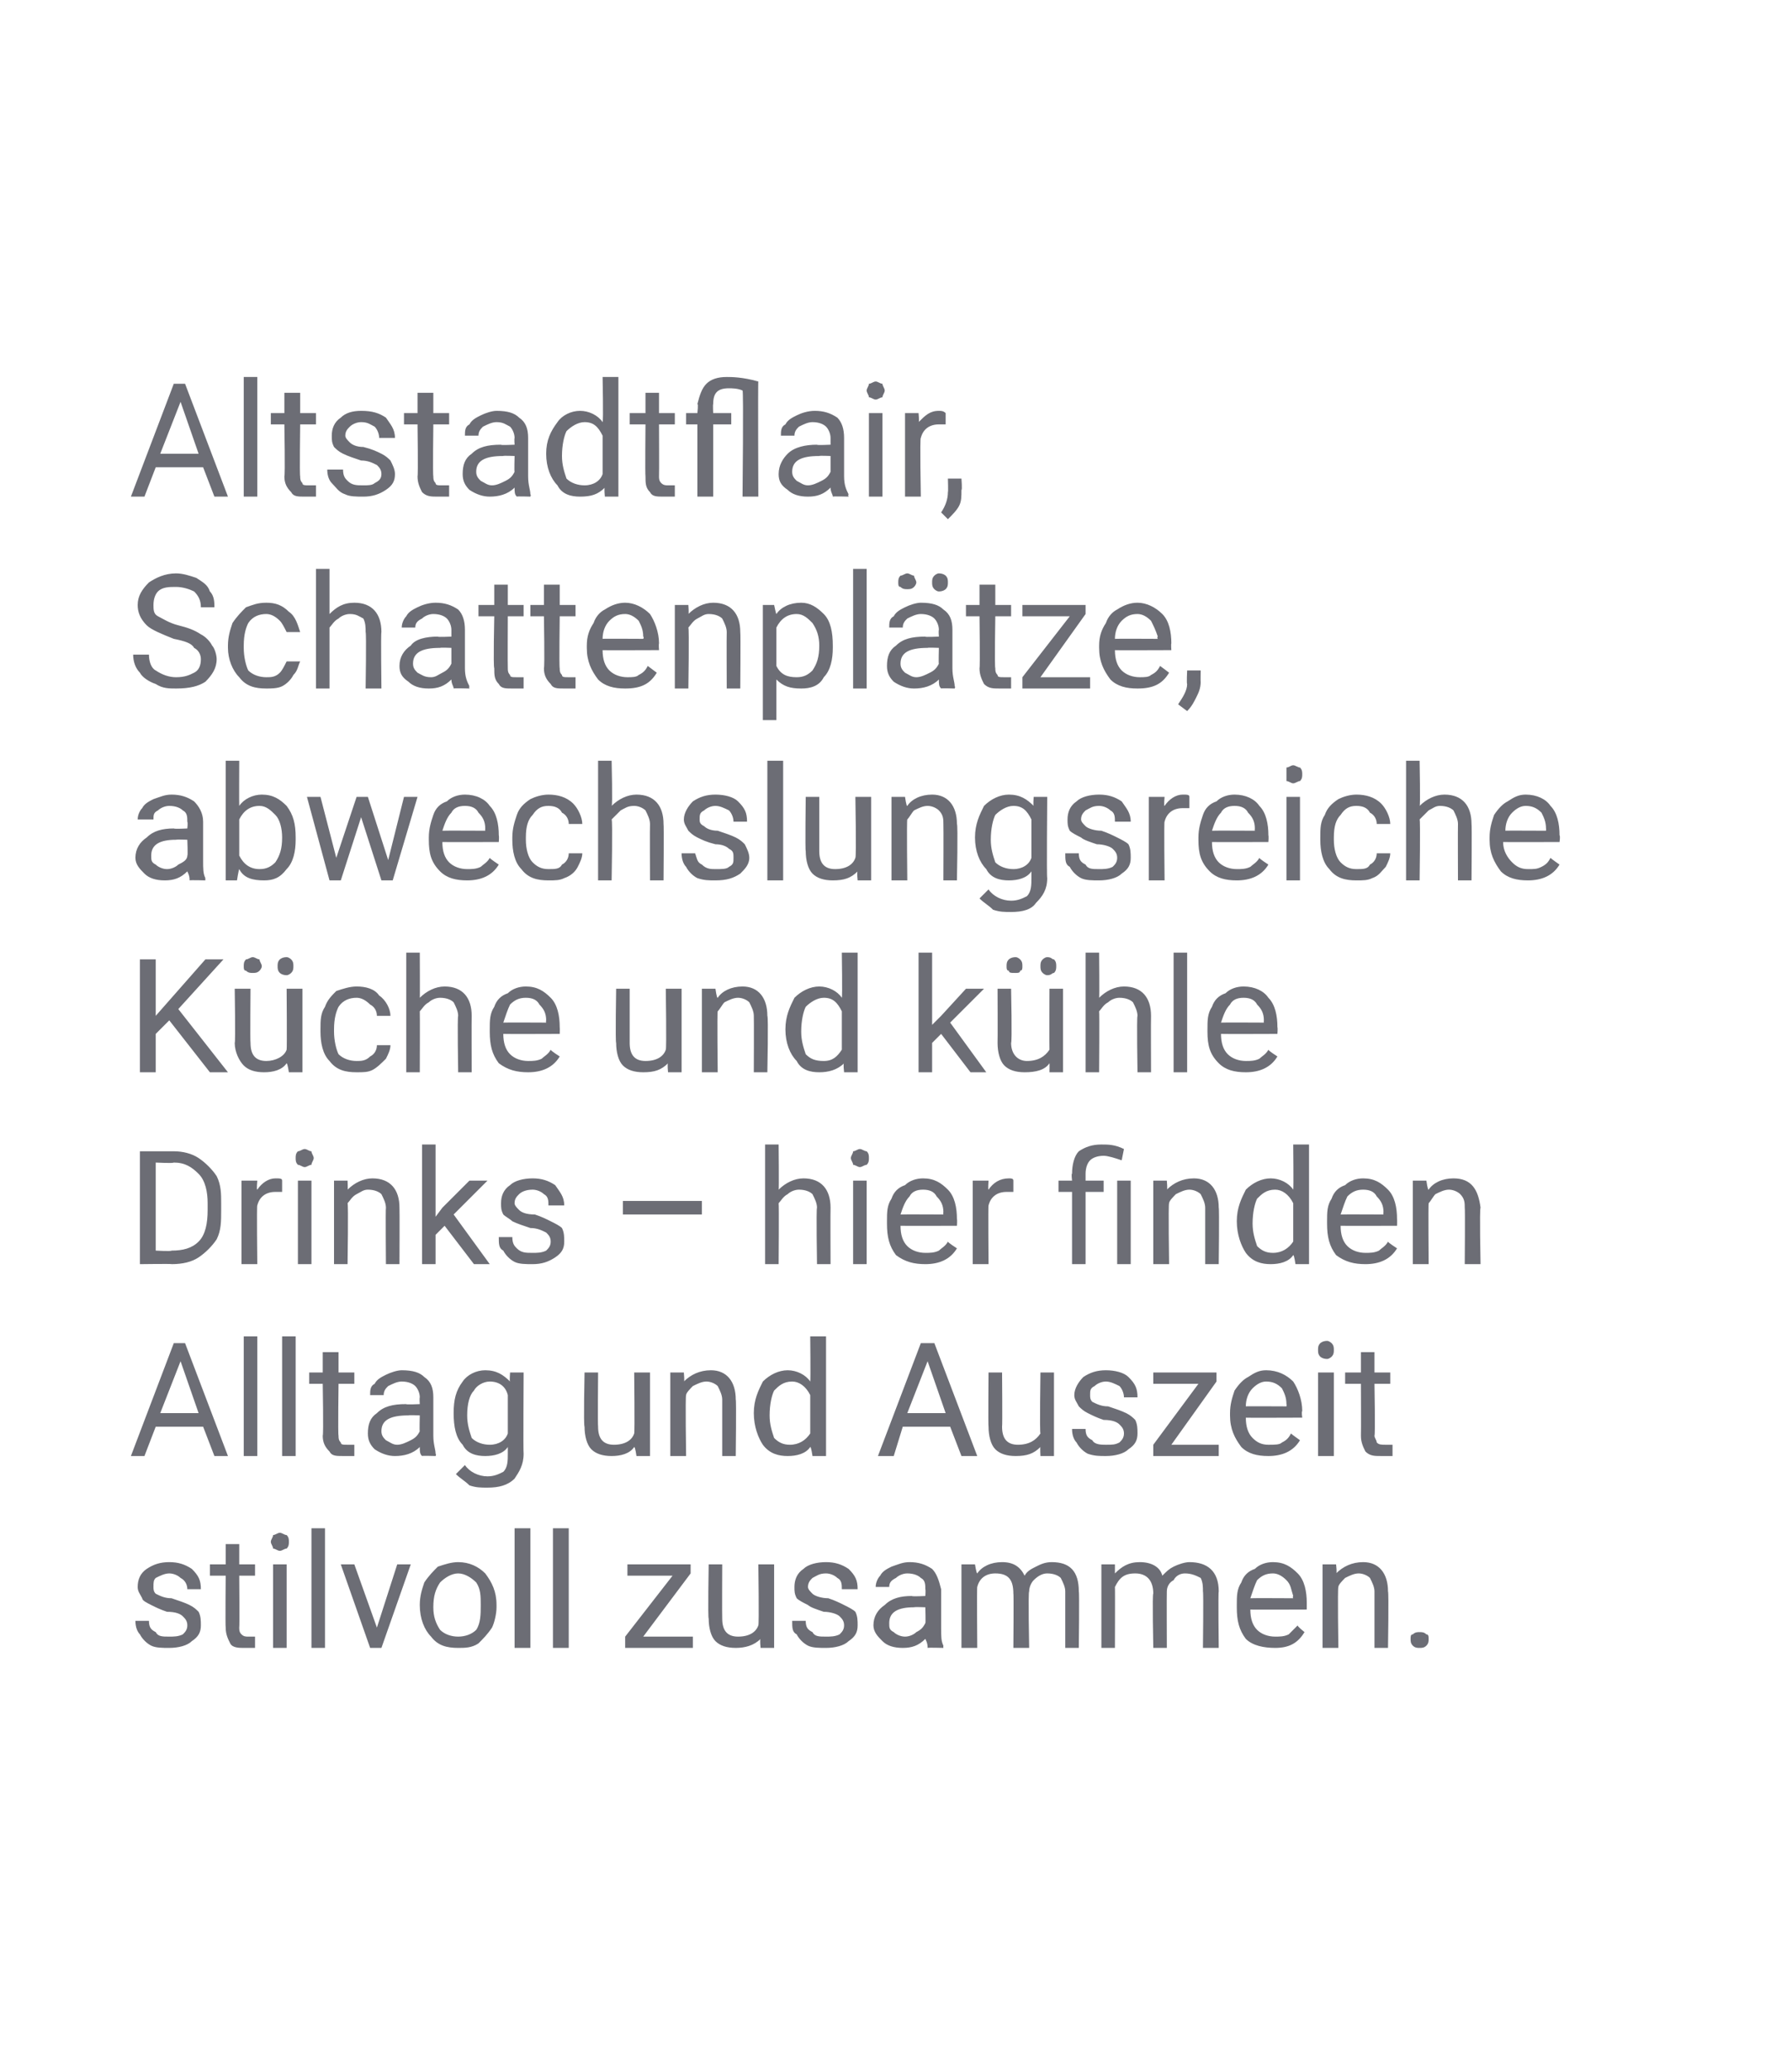 <?xml version="1.0" standalone="no"?><!DOCTYPE svg PUBLIC "-//W3C//DTD SVG 1.1//EN" "http://www.w3.org/Graphics/SVG/1.1/DTD/svg11.dtd"><svg xmlns="http://www.w3.org/2000/svg" version="1.1" width="79.4px" height="91.8px" viewBox="0 0 79.4 91.8">  <desc>Altstadtflair, Schattenpl tze, abwechslungsreiche K che und k hle Drinks – hier finden Alltag und Auszeit stilvoll zu...</desc>  <defs/>  <g id="Polygon175617">    <path d="M 8.3 72 C 8.3 71.8 8.2 71.7 8.1 71.6 C 8 71.5 7.8 71.4 7.4 71.4 C 7.1 71.3 6.9 71.2 6.7 71.1 C 6.5 71 6.3 70.9 6.3 70.8 C 6.2 70.6 6.1 70.5 6.1 70.3 C 6.1 70 6.2 69.7 6.5 69.5 C 6.8 69.3 7.1 69.2 7.5 69.2 C 7.9 69.2 8.2 69.3 8.5 69.5 C 8.8 69.8 8.9 70 8.9 70.4 C 8.9 70.4 8.3 70.4 8.3 70.4 C 8.3 70.2 8.2 70 8 69.9 C 7.9 69.8 7.7 69.7 7.5 69.7 C 7.3 69.7 7.1 69.8 6.9 69.9 C 6.8 70 6.8 70.1 6.8 70.3 C 6.8 70.4 6.8 70.5 6.9 70.6 C 7.1 70.7 7.3 70.8 7.6 70.8 C 7.9 70.9 8.2 71 8.4 71.1 C 8.6 71.2 8.7 71.3 8.8 71.4 C 8.9 71.6 8.9 71.8 8.9 72 C 8.9 72.3 8.8 72.5 8.5 72.7 C 8.3 72.9 7.9 73 7.5 73 C 7.2 73 6.9 73 6.7 72.9 C 6.5 72.8 6.3 72.6 6.2 72.4 C 6.1 72.3 6 72.1 6 71.8 C 6 71.8 6.6 71.8 6.6 71.8 C 6.6 72.1 6.7 72.2 6.9 72.3 C 7 72.5 7.2 72.5 7.5 72.5 C 7.7 72.5 7.9 72.5 8.1 72.4 C 8.2 72.3 8.3 72.2 8.3 72 Z M 10.6 68.4 L 10.6 69.3 L 11.3 69.3 L 11.3 69.8 L 10.6 69.8 C 10.6 69.8 10.62 72.06 10.6 72.1 C 10.6 72.2 10.6 72.3 10.7 72.4 C 10.8 72.5 10.9 72.5 11 72.5 C 11.1 72.5 11.2 72.5 11.3 72.5 C 11.3 72.5 11.3 73 11.3 73 C 11.2 73 11 73 10.8 73 C 10.6 73 10.3 73 10.2 72.8 C 10.1 72.6 10 72.4 10 72.1 C 9.98 72.06 10 69.8 10 69.8 L 9.3 69.8 L 9.3 69.3 L 10 69.3 L 10 68.4 L 10.6 68.4 Z M 12.7 73 L 12.1 73 L 12.1 69.3 L 12.7 69.3 L 12.7 73 Z M 12 68.3 C 12 68.2 12.1 68.1 12.1 68 C 12.2 68 12.3 67.9 12.4 67.9 C 12.5 67.9 12.6 68 12.7 68 C 12.8 68.1 12.8 68.2 12.8 68.3 C 12.8 68.4 12.8 68.5 12.7 68.6 C 12.6 68.6 12.5 68.7 12.4 68.7 C 12.3 68.7 12.2 68.6 12.1 68.6 C 12.1 68.5 12 68.4 12 68.3 Z M 14.4 73 L 13.8 73 L 13.8 67.7 L 14.4 67.7 L 14.4 73 Z M 16.7 72.1 L 17.6 69.3 L 18.2 69.3 L 16.9 73 L 16.4 73 L 15.1 69.3 L 15.7 69.3 L 16.7 72.1 Z M 18.6 71.1 C 18.6 70.7 18.7 70.4 18.8 70.1 C 19 69.8 19.2 69.6 19.4 69.4 C 19.7 69.3 20 69.2 20.3 69.2 C 20.8 69.2 21.2 69.4 21.5 69.7 C 21.8 70.1 22 70.5 22 71.1 C 22 71.1 22 71.2 22 71.2 C 22 71.5 21.9 71.9 21.8 72.1 C 21.6 72.4 21.4 72.6 21.2 72.8 C 20.9 73 20.6 73 20.3 73 C 19.8 73 19.4 72.9 19.1 72.5 C 18.8 72.2 18.6 71.7 18.6 71.1 C 18.6 71.1 18.6 71.1 18.6 71.1 Z M 19.2 71.2 C 19.2 71.6 19.3 71.9 19.5 72.2 C 19.7 72.4 20 72.5 20.3 72.5 C 20.6 72.5 20.9 72.4 21.1 72.2 C 21.3 71.9 21.3 71.5 21.3 71.1 C 21.3 70.7 21.3 70.4 21.1 70.1 C 20.9 69.9 20.6 69.7 20.3 69.7 C 20 69.7 19.7 69.9 19.5 70.1 C 19.3 70.4 19.2 70.7 19.2 71.2 Z M 23.5 73 L 22.8 73 L 22.8 67.7 L 23.5 67.7 L 23.5 73 Z M 25.2 73 L 24.5 73 L 24.5 67.7 L 25.2 67.7 L 25.2 73 Z M 28.5 72.5 L 30.7 72.5 L 30.7 73 L 27.7 73 L 27.7 72.5 L 29.8 69.8 L 27.8 69.8 L 27.8 69.3 L 30.6 69.3 L 30.6 69.7 L 28.5 72.5 Z M 33.7 72.6 C 33.4 72.9 33 73 32.6 73 C 32.2 73 31.9 72.9 31.7 72.7 C 31.5 72.5 31.4 72.1 31.4 71.7 C 31.36 71.68 31.4 69.3 31.4 69.3 L 32 69.3 C 32 69.3 31.99 71.67 32 71.7 C 32 72.2 32.2 72.5 32.7 72.5 C 33.2 72.5 33.5 72.3 33.6 72 C 33.64 71.97 33.6 69.3 33.6 69.3 L 34.3 69.3 L 34.3 73 L 33.7 73 C 33.7 73 33.66 72.61 33.7 72.6 Z M 37.4 72 C 37.4 71.8 37.3 71.7 37.2 71.6 C 37.1 71.5 36.8 71.4 36.5 71.4 C 36.2 71.3 35.9 71.2 35.8 71.1 C 35.6 71 35.4 70.9 35.3 70.8 C 35.2 70.6 35.2 70.5 35.2 70.3 C 35.2 70 35.3 69.7 35.6 69.5 C 35.8 69.3 36.2 69.2 36.6 69.2 C 37 69.2 37.3 69.3 37.6 69.5 C 37.9 69.8 38 70 38 70.4 C 38 70.4 37.3 70.4 37.3 70.4 C 37.3 70.2 37.3 70 37.1 69.9 C 37 69.8 36.8 69.7 36.6 69.7 C 36.3 69.7 36.2 69.8 36 69.9 C 35.9 70 35.8 70.1 35.8 70.3 C 35.8 70.4 35.9 70.5 36 70.6 C 36.1 70.7 36.4 70.8 36.7 70.8 C 37 70.9 37.2 71 37.4 71.1 C 37.6 71.2 37.8 71.3 37.9 71.4 C 38 71.6 38 71.8 38 72 C 38 72.3 37.9 72.5 37.6 72.7 C 37.4 72.9 37 73 36.6 73 C 36.3 73 36 73 35.8 72.9 C 35.6 72.8 35.4 72.6 35.3 72.4 C 35.1 72.3 35.1 72.1 35.1 71.8 C 35.1 71.8 35.7 71.8 35.7 71.8 C 35.7 72.1 35.8 72.2 36 72.3 C 36.1 72.5 36.3 72.5 36.6 72.5 C 36.8 72.5 37 72.5 37.2 72.4 C 37.3 72.3 37.4 72.2 37.4 72 Z M 41.1 73 C 41.1 72.9 41.1 72.8 41 72.6 C 40.7 72.9 40.4 73 40 73 C 39.6 73 39.3 72.9 39.1 72.7 C 38.9 72.5 38.7 72.3 38.7 72 C 38.7 71.6 38.9 71.3 39.2 71.1 C 39.5 70.8 39.9 70.7 40.4 70.7 C 40.41 70.73 41 70.7 41 70.7 C 41 70.7 41.02 70.44 41 70.4 C 41 70.2 41 70 40.8 69.9 C 40.7 69.8 40.5 69.7 40.2 69.7 C 40 69.7 39.8 69.8 39.7 69.9 C 39.5 70 39.4 70.1 39.4 70.3 C 39.4 70.3 38.8 70.3 38.8 70.3 C 38.8 70.1 38.9 69.9 39 69.8 C 39.1 69.6 39.3 69.5 39.5 69.4 C 39.8 69.3 40 69.2 40.3 69.2 C 40.7 69.2 41 69.3 41.3 69.5 C 41.5 69.7 41.6 70 41.7 70.4 C 41.7 70.4 41.7 72.1 41.7 72.1 C 41.7 72.5 41.7 72.7 41.8 72.9 C 41.79 72.92 41.8 73 41.8 73 C 41.8 73 41.12 72.98 41.1 73 Z M 40.1 72.5 C 40.3 72.5 40.5 72.4 40.6 72.3 C 40.8 72.2 40.9 72.1 41 71.9 C 41.02 71.94 41 71.2 41 71.2 C 41 71.2 40.53 71.18 40.5 71.2 C 39.8 71.2 39.4 71.4 39.4 71.9 C 39.4 72.1 39.4 72.2 39.6 72.3 C 39.7 72.4 39.9 72.5 40.1 72.5 Z M 43.2 69.3 C 43.2 69.3 43.26 69.69 43.3 69.7 C 43.5 69.4 43.9 69.2 44.4 69.2 C 44.9 69.2 45.2 69.4 45.4 69.8 C 45.5 69.6 45.7 69.5 45.9 69.4 C 46.1 69.3 46.3 69.2 46.6 69.2 C 47.4 69.2 47.8 69.6 47.8 70.5 C 47.83 70.5 47.8 73 47.8 73 L 47.2 73 C 47.2 73 47.2 70.54 47.2 70.5 C 47.2 70.3 47.1 70.1 47 69.9 C 46.9 69.8 46.7 69.7 46.4 69.7 C 46.2 69.7 46 69.8 45.8 70 C 45.7 70.1 45.6 70.3 45.6 70.5 C 45.55 70.52 45.6 73 45.6 73 L 44.9 73 C 44.9 73 44.92 70.55 44.9 70.6 C 44.9 70 44.7 69.7 44.1 69.7 C 43.7 69.7 43.4 69.9 43.3 70.3 C 43.28 70.28 43.3 73 43.3 73 L 42.6 73 L 42.6 69.3 L 43.2 69.3 Z M 49.4 69.3 C 49.4 69.3 49.4 69.69 49.4 69.7 C 49.7 69.4 50 69.2 50.5 69.2 C 51 69.2 51.4 69.4 51.5 69.8 C 51.7 69.6 51.8 69.5 52 69.4 C 52.2 69.3 52.5 69.2 52.7 69.2 C 53.5 69.2 54 69.6 54 70.5 C 53.97 70.5 54 73 54 73 L 53.3 73 C 53.3 73 53.33 70.54 53.3 70.5 C 53.3 70.3 53.3 70.1 53.2 69.9 C 53 69.8 52.8 69.7 52.5 69.7 C 52.3 69.7 52.1 69.8 52 70 C 51.8 70.1 51.7 70.3 51.7 70.5 C 51.69 70.52 51.7 73 51.7 73 L 51.1 73 C 51.1 73 51.05 70.55 51.1 70.6 C 51.1 70 50.8 69.7 50.3 69.7 C 49.8 69.7 49.6 69.9 49.4 70.3 C 49.41 70.28 49.4 73 49.4 73 L 48.8 73 L 48.8 69.3 L 49.4 69.3 Z M 57.8 72.3 C 57.5 72.8 57.1 73 56.5 73 C 56 73 55.5 72.9 55.2 72.6 C 54.9 72.2 54.8 71.8 54.8 71.2 C 54.8 71.2 54.8 71.1 54.8 71.1 C 54.8 70.7 54.8 70.4 55 70.1 C 55.1 69.8 55.3 69.6 55.6 69.5 C 55.8 69.3 56.1 69.2 56.4 69.2 C 56.9 69.2 57.2 69.4 57.5 69.7 C 57.8 70 57.9 70.5 57.9 71 C 57.9 71.05 57.9 71.3 57.9 71.3 C 57.9 71.3 55.39 71.31 55.4 71.3 C 55.4 71.7 55.5 72 55.7 72.2 C 55.9 72.4 56.2 72.5 56.5 72.5 C 56.7 72.5 56.9 72.5 57.1 72.4 C 57.2 72.3 57.3 72.2 57.5 72 C 57.46 72.03 57.8 72.3 57.8 72.3 C 57.8 72.3 57.85 72.33 57.8 72.3 Z M 56.4 69.7 C 56.1 69.7 55.9 69.8 55.7 70 C 55.6 70.2 55.5 70.5 55.4 70.8 C 55.41 70.79 57.3 70.8 57.3 70.8 C 57.3 70.8 57.26 70.74 57.3 70.7 C 57.2 70.4 57.2 70.2 57 70 C 56.8 69.8 56.6 69.7 56.4 69.7 Z M 59.2 69.3 C 59.2 69.3 59.25 69.74 59.2 69.7 C 59.5 69.4 59.9 69.2 60.4 69.2 C 61.1 69.2 61.5 69.7 61.5 70.5 C 61.54 70.53 61.5 73 61.5 73 L 60.9 73 C 60.9 73 60.9 70.53 60.9 70.5 C 60.9 70.3 60.8 70.1 60.7 69.9 C 60.6 69.8 60.4 69.7 60.2 69.7 C 60 69.7 59.8 69.8 59.6 69.9 C 59.5 70 59.3 70.2 59.3 70.3 C 59.26 70.34 59.3 73 59.3 73 L 58.6 73 L 58.6 69.3 L 59.2 69.3 Z M 62.5 72.6 C 62.5 72.5 62.5 72.4 62.6 72.4 C 62.7 72.3 62.8 72.3 62.9 72.3 C 63 72.3 63.1 72.3 63.2 72.4 C 63.3 72.4 63.3 72.5 63.3 72.6 C 63.3 72.7 63.3 72.8 63.2 72.9 C 63.1 73 63 73 62.9 73 C 62.8 73 62.7 73 62.6 72.9 C 62.5 72.8 62.5 72.7 62.5 72.6 Z " stroke="none" fill="#6c6d75"/>  </g>  <g id="Polygon175616">    <path d="M 9 63.2 L 6.9 63.2 L 6.4 64.5 L 5.8 64.5 L 7.7 59.5 L 8.2 59.5 L 10.1 64.5 L 9.5 64.5 L 9 63.2 Z M 7.1 62.6 L 8.8 62.6 L 8 60.3 L 7.1 62.6 Z M 11.4 64.5 L 10.8 64.5 L 10.8 59.2 L 11.4 59.2 L 11.4 64.5 Z M 13.1 64.5 L 12.5 64.5 L 12.5 59.2 L 13.1 59.2 L 13.1 64.5 Z M 15 59.9 L 15 60.8 L 15.7 60.8 L 15.7 61.3 L 15 61.3 C 15 61.3 14.97 63.56 15 63.6 C 15 63.7 15 63.8 15.1 63.9 C 15.1 64 15.2 64 15.4 64 C 15.4 64 15.5 64 15.7 64 C 15.7 64 15.7 64.5 15.7 64.5 C 15.5 64.5 15.3 64.5 15.2 64.5 C 14.9 64.5 14.7 64.5 14.6 64.3 C 14.4 64.1 14.3 63.9 14.3 63.6 C 14.34 63.56 14.3 61.3 14.3 61.3 L 13.7 61.3 L 13.7 60.8 L 14.3 60.8 L 14.3 59.9 L 15 59.9 Z M 18.7 64.5 C 18.6 64.4 18.6 64.3 18.6 64.1 C 18.3 64.4 17.9 64.5 17.5 64.5 C 17.2 64.5 16.9 64.4 16.6 64.2 C 16.4 64 16.3 63.8 16.3 63.5 C 16.3 63.1 16.4 62.8 16.7 62.6 C 17 62.3 17.4 62.2 18 62.2 C 17.97 62.23 18.6 62.2 18.6 62.2 C 18.6 62.2 18.58 61.94 18.6 61.9 C 18.6 61.7 18.5 61.5 18.4 61.4 C 18.3 61.3 18.1 61.2 17.8 61.2 C 17.6 61.2 17.4 61.3 17.2 61.4 C 17.1 61.5 17 61.6 17 61.8 C 17 61.8 16.4 61.8 16.4 61.8 C 16.4 61.6 16.4 61.4 16.6 61.3 C 16.7 61.1 16.9 61 17.1 60.9 C 17.3 60.8 17.6 60.7 17.8 60.7 C 18.3 60.7 18.6 60.8 18.8 61 C 19.1 61.2 19.2 61.5 19.2 61.9 C 19.2 61.9 19.2 63.6 19.2 63.6 C 19.2 64 19.3 64.2 19.3 64.4 C 19.34 64.42 19.3 64.5 19.3 64.5 C 19.3 64.5 18.68 64.48 18.7 64.5 Z M 17.6 64 C 17.8 64 18 63.9 18.2 63.8 C 18.4 63.7 18.5 63.6 18.6 63.4 C 18.58 63.44 18.6 62.7 18.6 62.7 C 18.6 62.7 18.09 62.68 18.1 62.7 C 17.3 62.7 16.9 62.9 16.9 63.4 C 16.9 63.6 17 63.7 17.1 63.8 C 17.3 63.9 17.4 64 17.6 64 Z M 20.1 62.6 C 20.1 62 20.2 61.6 20.5 61.2 C 20.7 60.9 21.1 60.7 21.5 60.7 C 22 60.7 22.3 60.9 22.6 61.2 C 22.57 61.19 22.6 60.8 22.6 60.8 L 23.2 60.8 C 23.2 60.8 23.18 64.39 23.2 64.4 C 23.2 64.9 23 65.2 22.8 65.5 C 22.5 65.8 22.1 65.9 21.6 65.9 C 21.3 65.9 21.1 65.9 20.8 65.8 C 20.6 65.6 20.4 65.5 20.2 65.3 C 20.2 65.3 20.6 64.9 20.6 64.9 C 20.8 65.2 21.2 65.4 21.6 65.4 C 21.9 65.4 22.1 65.3 22.3 65.2 C 22.5 65 22.5 64.7 22.5 64.4 C 22.5 64.4 22.5 64.1 22.5 64.1 C 22.3 64.4 21.9 64.5 21.5 64.5 C 21.1 64.5 20.7 64.4 20.5 64 C 20.2 63.7 20.1 63.2 20.1 62.6 Z M 20.7 62.7 C 20.7 63.1 20.8 63.4 20.9 63.7 C 21.1 63.9 21.4 64 21.7 64 C 22.1 64 22.4 63.8 22.5 63.5 C 22.5 63.5 22.5 61.8 22.5 61.8 C 22.4 61.4 22.1 61.2 21.7 61.2 C 21.4 61.2 21.1 61.4 21 61.6 C 20.8 61.8 20.7 62.2 20.7 62.7 Z M 28.1 64.1 C 27.9 64.4 27.5 64.5 27.1 64.5 C 26.7 64.5 26.4 64.4 26.2 64.2 C 26 64 25.9 63.6 25.9 63.2 C 25.85 63.18 25.9 60.8 25.9 60.8 L 26.5 60.8 C 26.5 60.8 26.48 63.17 26.5 63.2 C 26.5 63.7 26.7 64 27.2 64 C 27.7 64 28 63.8 28.1 63.5 C 28.13 63.47 28.1 60.8 28.1 60.8 L 28.8 60.8 L 28.8 64.5 L 28.2 64.5 C 28.2 64.5 28.15 64.11 28.1 64.1 Z M 30.3 60.8 C 30.3 60.8 30.34 61.24 30.3 61.2 C 30.6 60.9 31 60.7 31.5 60.7 C 32.2 60.7 32.6 61.2 32.6 62 C 32.63 62.03 32.6 64.5 32.6 64.5 L 32 64.5 C 32 64.5 32 62.03 32 62 C 32 61.8 31.9 61.6 31.8 61.4 C 31.7 61.3 31.5 61.2 31.3 61.2 C 31.1 61.2 30.9 61.3 30.7 61.4 C 30.6 61.5 30.4 61.7 30.4 61.8 C 30.36 61.84 30.4 64.5 30.4 64.5 L 29.7 64.5 L 29.7 60.8 L 30.3 60.8 Z M 33.4 62.6 C 33.4 62 33.6 61.6 33.8 61.2 C 34.1 60.9 34.5 60.7 34.9 60.7 C 35.3 60.7 35.7 60.9 35.9 61.2 C 35.92 61.15 35.9 59.2 35.9 59.2 L 36.6 59.2 L 36.6 64.5 L 36 64.5 C 36 64.5 35.94 64.08 35.9 64.1 C 35.7 64.4 35.3 64.5 34.9 64.5 C 34.5 64.5 34.1 64.4 33.8 64 C 33.6 63.7 33.4 63.2 33.4 62.6 C 33.4 62.6 33.4 62.6 33.4 62.6 Z M 34.1 62.7 C 34.1 63.1 34.2 63.4 34.3 63.7 C 34.5 63.9 34.7 64 35 64 C 35.4 64 35.7 63.8 35.9 63.5 C 35.9 63.5 35.9 61.8 35.9 61.8 C 35.7 61.4 35.4 61.2 35.1 61.2 C 34.7 61.2 34.5 61.4 34.3 61.6 C 34.2 61.8 34.1 62.2 34.1 62.7 Z M 42.1 63.2 L 40 63.2 L 39.6 64.5 L 38.9 64.5 L 40.8 59.5 L 41.4 59.5 L 43.3 64.5 L 42.6 64.5 L 42.1 63.2 Z M 40.2 62.6 L 41.9 62.6 L 41.1 60.3 L 40.2 62.6 Z M 46.1 64.1 C 45.8 64.4 45.5 64.5 45 64.5 C 44.6 64.5 44.3 64.4 44.1 64.2 C 43.9 64 43.8 63.6 43.8 63.2 C 43.78 63.18 43.8 60.8 43.8 60.8 L 44.4 60.8 C 44.4 60.8 44.42 63.17 44.4 63.2 C 44.4 63.7 44.6 64 45.1 64 C 45.6 64 45.9 63.8 46.1 63.5 C 46.06 63.47 46.1 60.8 46.1 60.8 L 46.7 60.8 L 46.7 64.5 L 46.1 64.5 C 46.1 64.5 46.08 64.11 46.1 64.1 Z M 49.8 63.5 C 49.8 63.3 49.7 63.2 49.6 63.1 C 49.5 63 49.3 62.9 48.9 62.9 C 48.6 62.8 48.4 62.7 48.2 62.6 C 48 62.5 47.9 62.4 47.8 62.3 C 47.7 62.1 47.6 62 47.6 61.8 C 47.6 61.5 47.8 61.2 48 61 C 48.3 60.8 48.6 60.7 49 60.7 C 49.4 60.7 49.8 60.8 50 61 C 50.3 61.3 50.4 61.5 50.4 61.9 C 50.4 61.9 49.8 61.9 49.8 61.9 C 49.8 61.7 49.7 61.5 49.6 61.4 C 49.4 61.3 49.2 61.2 49 61.2 C 48.8 61.2 48.6 61.3 48.5 61.4 C 48.3 61.5 48.3 61.6 48.3 61.8 C 48.3 61.9 48.3 62 48.4 62.1 C 48.6 62.2 48.8 62.3 49.1 62.3 C 49.4 62.4 49.7 62.5 49.9 62.6 C 50.1 62.7 50.2 62.8 50.3 62.9 C 50.4 63.1 50.4 63.3 50.4 63.5 C 50.4 63.8 50.3 64 50 64.2 C 49.8 64.4 49.4 64.5 49 64.5 C 48.7 64.5 48.5 64.5 48.2 64.4 C 48 64.3 47.8 64.1 47.7 63.9 C 47.6 63.8 47.5 63.6 47.5 63.3 C 47.5 63.3 48.1 63.3 48.1 63.3 C 48.1 63.6 48.2 63.7 48.4 63.8 C 48.5 64 48.8 64 49 64 C 49.3 64 49.4 64 49.6 63.9 C 49.7 63.8 49.8 63.7 49.8 63.5 Z M 51.9 64 L 54 64 L 54 64.5 L 51.1 64.5 L 51.1 64 L 53.1 61.3 L 51.1 61.3 L 51.1 60.8 L 53.9 60.8 L 53.9 61.2 L 51.9 64 Z M 57.6 63.8 C 57.3 64.3 56.8 64.5 56.2 64.5 C 55.7 64.5 55.3 64.4 55 64.1 C 54.7 63.7 54.5 63.3 54.5 62.7 C 54.5 62.7 54.5 62.6 54.5 62.6 C 54.5 62.2 54.6 61.9 54.7 61.6 C 54.9 61.3 55.1 61.1 55.3 61 C 55.6 60.8 55.8 60.7 56.1 60.7 C 56.6 60.7 57 60.9 57.3 61.2 C 57.5 61.5 57.7 62 57.7 62.5 C 57.66 62.55 57.7 62.8 57.7 62.8 C 57.7 62.8 55.15 62.81 55.2 62.8 C 55.2 63.2 55.3 63.5 55.5 63.7 C 55.7 63.9 55.9 64 56.2 64 C 56.5 64 56.7 64 56.8 63.9 C 57 63.8 57.1 63.7 57.2 63.5 C 57.22 63.53 57.6 63.8 57.6 63.8 C 57.6 63.8 57.61 63.83 57.6 63.8 Z M 56.1 61.2 C 55.9 61.2 55.7 61.3 55.5 61.5 C 55.3 61.7 55.2 62 55.2 62.3 C 55.17 62.29 57 62.3 57 62.3 C 57 62.3 57.02 62.24 57 62.2 C 57 61.9 56.9 61.7 56.8 61.5 C 56.6 61.3 56.4 61.2 56.1 61.2 Z M 59.1 64.5 L 58.4 64.5 L 58.4 60.8 L 59.1 60.8 L 59.1 64.5 Z M 58.4 59.8 C 58.4 59.7 58.4 59.6 58.5 59.5 C 58.5 59.5 58.6 59.4 58.8 59.4 C 58.9 59.4 59 59.5 59 59.5 C 59.1 59.6 59.1 59.7 59.1 59.8 C 59.1 59.9 59.1 60 59 60.1 C 59 60.1 58.9 60.2 58.8 60.2 C 58.6 60.2 58.5 60.1 58.5 60.1 C 58.4 60 58.4 59.9 58.4 59.8 Z M 60.9 59.9 L 60.9 60.8 L 61.6 60.8 L 61.6 61.3 L 60.9 61.3 C 60.9 61.3 60.94 63.56 60.9 63.6 C 60.9 63.7 61 63.8 61 63.9 C 61.1 64 61.2 64 61.4 64 C 61.4 64 61.5 64 61.7 64 C 61.7 64 61.7 64.5 61.7 64.5 C 61.5 64.5 61.3 64.5 61.2 64.5 C 60.9 64.5 60.7 64.5 60.5 64.3 C 60.4 64.1 60.3 63.9 60.3 63.6 C 60.31 63.56 60.3 61.3 60.3 61.3 L 59.6 61.3 L 59.6 60.8 L 60.3 60.8 L 60.3 59.9 L 60.9 59.9 Z " stroke="none" fill="#6c6d75"/>  </g>  <g id="Polygon175615">    <path d="M 6.2 56 L 6.2 51 C 6.2 51 7.65 51 7.7 51 C 8.1 51 8.5 51.1 8.8 51.3 C 9.1 51.5 9.4 51.8 9.6 52.1 C 9.8 52.5 9.8 52.9 9.8 53.3 C 9.8 53.3 9.8 53.6 9.8 53.6 C 9.8 54.1 9.8 54.5 9.6 54.9 C 9.4 55.2 9.1 55.5 8.8 55.7 C 8.5 55.9 8.1 56 7.6 56 C 7.62 55.98 6.2 56 6.2 56 Z M 6.9 51.5 L 6.9 55.4 C 6.9 55.4 7.59 55.44 7.6 55.4 C 8.1 55.4 8.5 55.3 8.8 55 C 9.1 54.7 9.2 54.2 9.2 53.6 C 9.2 53.6 9.2 53.3 9.2 53.3 C 9.2 52.8 9.1 52.3 8.8 52 C 8.5 51.7 8.2 51.5 7.7 51.5 C 7.67 51.54 6.9 51.5 6.9 51.5 Z M 12.5 52.8 C 12.4 52.8 12.3 52.8 12.2 52.8 C 11.8 52.8 11.5 53 11.4 53.4 C 11.37 53.35 11.4 56 11.4 56 L 10.7 56 L 10.7 52.3 L 11.4 52.3 C 11.4 52.3 11.36 52.71 11.4 52.7 C 11.6 52.4 11.9 52.2 12.2 52.2 C 12.4 52.2 12.5 52.2 12.5 52.3 C 12.5 52.3 12.5 52.8 12.5 52.8 Z M 13.8 56 L 13.2 56 L 13.2 52.3 L 13.8 52.3 L 13.8 56 Z M 13.1 51.3 C 13.1 51.2 13.1 51.1 13.2 51 C 13.3 51 13.4 50.9 13.5 50.9 C 13.6 50.9 13.7 51 13.8 51 C 13.8 51.1 13.9 51.2 13.9 51.3 C 13.9 51.4 13.8 51.5 13.8 51.6 C 13.7 51.6 13.6 51.7 13.5 51.7 C 13.4 51.7 13.3 51.6 13.2 51.6 C 13.1 51.5 13.1 51.4 13.1 51.3 Z M 15.4 52.3 C 15.4 52.3 15.42 52.74 15.4 52.7 C 15.7 52.4 16.1 52.2 16.5 52.2 C 17.3 52.2 17.7 52.7 17.7 53.5 C 17.71 53.53 17.7 56 17.7 56 L 17.1 56 C 17.1 56 17.08 53.53 17.1 53.5 C 17.1 53.3 17 53.1 16.9 52.9 C 16.8 52.8 16.6 52.7 16.3 52.7 C 16.1 52.7 16 52.8 15.8 52.9 C 15.6 53 15.5 53.2 15.4 53.3 C 15.44 53.34 15.4 56 15.4 56 L 14.8 56 L 14.8 52.3 L 15.4 52.3 Z M 19.7 54.3 L 19.3 54.7 L 19.3 56 L 18.7 56 L 18.7 50.7 L 19.3 50.7 L 19.3 53.9 L 19.6 53.5 L 20.8 52.3 L 21.6 52.3 L 20.1 53.8 L 21.7 56 L 21 56 L 19.7 54.3 Z M 24.4 55 C 24.4 54.8 24.3 54.7 24.2 54.6 C 24 54.5 23.8 54.4 23.5 54.4 C 23.2 54.3 22.9 54.2 22.7 54.1 C 22.6 54 22.4 53.9 22.3 53.8 C 22.2 53.6 22.2 53.5 22.2 53.3 C 22.2 53 22.3 52.7 22.6 52.5 C 22.8 52.3 23.2 52.2 23.6 52.2 C 24 52.2 24.3 52.3 24.6 52.5 C 24.8 52.8 25 53 25 53.4 C 25 53.4 24.3 53.4 24.3 53.4 C 24.3 53.2 24.3 53 24.1 52.9 C 24 52.8 23.8 52.7 23.6 52.7 C 23.3 52.7 23.1 52.8 23 52.9 C 22.9 53 22.8 53.1 22.8 53.3 C 22.8 53.4 22.9 53.5 23 53.6 C 23.1 53.7 23.3 53.8 23.7 53.8 C 24 53.9 24.2 54 24.4 54.1 C 24.6 54.2 24.8 54.3 24.9 54.4 C 25 54.6 25 54.8 25 55 C 25 55.3 24.9 55.5 24.6 55.7 C 24.3 55.9 24 56 23.6 56 C 23.3 56 23 56 22.8 55.9 C 22.6 55.8 22.4 55.6 22.3 55.4 C 22.1 55.3 22.1 55.1 22.1 54.8 C 22.1 54.8 22.7 54.8 22.7 54.8 C 22.7 55.1 22.8 55.2 22.9 55.3 C 23.1 55.5 23.3 55.5 23.6 55.5 C 23.8 55.5 24 55.5 24.2 55.4 C 24.3 55.3 24.4 55.2 24.4 55 Z M 31.1 53.8 L 27.6 53.8 L 27.6 53.2 L 31.1 53.2 L 31.1 53.8 Z M 34.5 52.7 C 34.8 52.4 35.2 52.2 35.6 52.2 C 36.4 52.2 36.8 52.7 36.8 53.5 C 36.79 53.53 36.8 56 36.8 56 L 36.2 56 C 36.2 56 36.16 53.53 36.2 53.5 C 36.2 53.3 36.1 53.1 36 52.9 C 35.9 52.8 35.7 52.7 35.4 52.7 C 35.2 52.7 35 52.8 34.9 52.9 C 34.7 53 34.6 53.2 34.5 53.3 C 34.52 53.34 34.5 56 34.5 56 L 33.9 56 L 33.9 50.7 L 34.5 50.7 C 34.5 50.7 34.52 52.73 34.5 52.7 Z M 38.4 56 L 37.8 56 L 37.8 52.3 L 38.4 52.3 L 38.4 56 Z M 37.7 51.3 C 37.7 51.2 37.8 51.1 37.8 51 C 37.9 51 38 50.9 38.1 50.9 C 38.2 50.9 38.3 51 38.4 51 C 38.5 51.1 38.5 51.2 38.5 51.3 C 38.5 51.4 38.5 51.5 38.4 51.6 C 38.3 51.6 38.2 51.7 38.1 51.7 C 38 51.7 37.9 51.6 37.8 51.6 C 37.8 51.5 37.7 51.4 37.7 51.3 Z M 42.4 55.3 C 42.1 55.8 41.6 56 41 56 C 40.5 56 40.1 55.9 39.7 55.6 C 39.4 55.2 39.3 54.8 39.3 54.2 C 39.3 54.2 39.3 54.1 39.3 54.1 C 39.3 53.7 39.3 53.4 39.5 53.1 C 39.6 52.8 39.8 52.6 40.1 52.5 C 40.3 52.3 40.6 52.2 40.9 52.2 C 41.4 52.2 41.7 52.4 42 52.7 C 42.3 53 42.4 53.5 42.4 54 C 42.42 54.05 42.4 54.3 42.4 54.3 C 42.4 54.3 39.91 54.31 39.9 54.3 C 39.9 54.7 40 55 40.2 55.2 C 40.4 55.4 40.7 55.5 41 55.5 C 41.2 55.5 41.4 55.5 41.6 55.4 C 41.7 55.3 41.9 55.2 42 55 C 41.98 55.03 42.4 55.3 42.4 55.3 C 42.4 55.3 42.37 55.33 42.4 55.3 Z M 40.9 52.7 C 40.6 52.7 40.4 52.8 40.3 53 C 40.1 53.2 40 53.5 39.9 53.8 C 39.93 53.79 41.8 53.8 41.8 53.8 C 41.8 53.8 41.78 53.74 41.8 53.7 C 41.8 53.4 41.7 53.2 41.5 53 C 41.4 52.8 41.2 52.7 40.9 52.7 Z M 44.9 52.8 C 44.8 52.8 44.7 52.8 44.6 52.8 C 44.2 52.8 43.9 53 43.8 53.4 C 43.78 53.35 43.8 56 43.8 56 L 43.1 56 L 43.1 52.3 L 43.8 52.3 C 43.8 52.3 43.77 52.71 43.8 52.7 C 44 52.4 44.3 52.2 44.7 52.2 C 44.8 52.2 44.9 52.2 44.9 52.3 C 44.9 52.3 44.9 52.8 44.9 52.8 Z M 47.5 56 L 47.5 52.8 L 46.9 52.8 L 46.9 52.3 L 47.5 52.3 C 47.5 52.3 47.46 51.96 47.5 52 C 47.5 51.6 47.6 51.2 47.8 51 C 48.1 50.8 48.4 50.7 48.8 50.7 C 49.1 50.7 49.4 50.7 49.8 50.9 C 49.8 50.9 49.7 51.4 49.7 51.4 C 49.4 51.3 49.1 51.2 48.9 51.2 C 48.6 51.2 48.4 51.3 48.3 51.4 C 48.2 51.5 48.1 51.7 48.1 52 C 48.1 51.96 48.1 52.3 48.1 52.3 L 48.9 52.3 L 48.9 52.8 L 48.1 52.8 L 48.1 56 L 47.5 56 Z M 50.1 56 L 49.5 56 L 49.5 52.3 L 50.1 52.3 L 50.1 56 Z M 51.7 52.3 C 51.7 52.3 51.74 52.74 51.7 52.7 C 52 52.4 52.4 52.2 52.9 52.2 C 53.6 52.2 54 52.7 54 53.5 C 54.03 53.53 54 56 54 56 L 53.4 56 C 53.4 56 53.4 53.53 53.4 53.5 C 53.4 53.3 53.3 53.1 53.2 52.9 C 53.1 52.8 52.9 52.7 52.7 52.7 C 52.5 52.7 52.3 52.8 52.1 52.9 C 52 53 51.8 53.2 51.8 53.3 C 51.76 53.34 51.8 56 51.8 56 L 51.1 56 L 51.1 52.3 L 51.7 52.3 Z M 54.8 54.1 C 54.8 53.5 55 53.1 55.2 52.7 C 55.5 52.4 55.9 52.2 56.3 52.2 C 56.7 52.2 57.1 52.4 57.3 52.7 C 57.32 52.65 57.3 50.7 57.3 50.7 L 58 50.7 L 58 56 L 57.4 56 C 57.4 56 57.34 55.58 57.3 55.6 C 57.1 55.9 56.7 56 56.3 56 C 55.9 56 55.5 55.9 55.2 55.5 C 55 55.2 54.8 54.7 54.8 54.1 C 54.8 54.1 54.8 54.1 54.8 54.1 Z M 55.5 54.2 C 55.5 54.6 55.6 54.9 55.7 55.2 C 55.9 55.4 56.1 55.5 56.4 55.5 C 56.8 55.5 57.1 55.3 57.3 55 C 57.3 55 57.3 53.3 57.3 53.3 C 57.1 52.9 56.8 52.7 56.5 52.7 C 56.1 52.7 55.9 52.9 55.7 53.1 C 55.6 53.3 55.5 53.7 55.5 54.2 Z M 61.9 55.3 C 61.6 55.8 61.1 56 60.5 56 C 60 56 59.6 55.9 59.2 55.6 C 58.9 55.2 58.8 54.8 58.8 54.2 C 58.8 54.2 58.8 54.1 58.8 54.1 C 58.8 53.7 58.8 53.4 59 53.1 C 59.1 52.8 59.3 52.6 59.6 52.5 C 59.8 52.3 60.1 52.2 60.4 52.2 C 60.9 52.2 61.2 52.4 61.5 52.7 C 61.8 53 61.9 53.5 61.9 54 C 61.91 54.05 61.9 54.3 61.9 54.3 C 61.9 54.3 59.41 54.31 59.4 54.3 C 59.4 54.7 59.5 55 59.7 55.2 C 59.9 55.4 60.2 55.5 60.5 55.5 C 60.7 55.5 60.9 55.5 61.1 55.4 C 61.2 55.3 61.4 55.2 61.5 55 C 61.48 55.03 61.9 55.3 61.9 55.3 C 61.9 55.3 61.86 55.33 61.9 55.3 Z M 60.4 52.7 C 60.1 52.7 59.9 52.8 59.7 53 C 59.6 53.2 59.5 53.5 59.4 53.8 C 59.43 53.79 61.3 53.8 61.3 53.8 C 61.3 53.8 61.28 53.74 61.3 53.7 C 61.3 53.4 61.2 53.2 61 53 C 60.9 52.8 60.7 52.7 60.4 52.7 Z M 63.2 52.3 C 63.2 52.3 63.26 52.74 63.3 52.7 C 63.5 52.4 63.9 52.2 64.4 52.2 C 65.2 52.2 65.5 52.7 65.6 53.5 C 65.55 53.53 65.6 56 65.6 56 L 64.9 56 C 64.9 56 64.92 53.53 64.9 53.5 C 64.9 53.3 64.9 53.1 64.7 52.9 C 64.6 52.8 64.4 52.7 64.2 52.7 C 64 52.7 63.8 52.8 63.6 52.9 C 63.5 53 63.4 53.2 63.3 53.3 C 63.28 53.34 63.3 56 63.3 56 L 62.6 56 L 62.6 52.3 L 63.2 52.3 Z " stroke="none" fill="#6c6d75"/>  </g>  <g id="Polygon175614">    <path d="M 7.5 45.2 L 6.9 45.8 L 6.9 47.5 L 6.2 47.5 L 6.2 42.5 L 6.9 42.5 L 6.9 45 L 9.1 42.5 L 9.9 42.5 L 7.9 44.7 L 10.1 47.5 L 9.3 47.5 L 7.5 45.2 Z M 12.7 47.1 C 12.5 47.4 12.1 47.5 11.7 47.5 C 11.3 47.5 11 47.4 10.8 47.2 C 10.6 47 10.4 46.6 10.4 46.2 C 10.44 46.18 10.4 43.8 10.4 43.8 L 11.1 43.8 C 11.1 43.8 11.08 46.17 11.1 46.2 C 11.1 46.7 11.3 47 11.8 47 C 12.2 47 12.6 46.8 12.7 46.5 C 12.72 46.47 12.7 43.8 12.7 43.8 L 13.4 43.8 L 13.4 47.5 L 12.8 47.5 C 12.8 47.5 12.74 47.11 12.7 47.1 Z M 10.8 42.8 C 10.8 42.7 10.8 42.6 10.9 42.5 C 11 42.5 11.1 42.4 11.2 42.4 C 11.3 42.4 11.4 42.5 11.5 42.5 C 11.5 42.6 11.6 42.7 11.6 42.8 C 11.6 42.9 11.5 43 11.5 43 C 11.4 43.1 11.3 43.1 11.2 43.1 C 11.1 43.1 11 43.1 10.9 43 C 10.8 43 10.8 42.9 10.8 42.8 Z M 12.3 42.8 C 12.3 42.7 12.3 42.6 12.4 42.5 C 12.4 42.5 12.5 42.4 12.7 42.4 C 12.8 42.4 12.9 42.5 12.9 42.5 C 13 42.6 13 42.7 13 42.8 C 13 42.9 13 43 12.9 43.1 C 12.9 43.1 12.8 43.2 12.7 43.2 C 12.5 43.2 12.4 43.1 12.4 43.1 C 12.3 43 12.3 42.9 12.3 42.8 Z M 15.8 47 C 16 47 16.2 47 16.4 46.8 C 16.6 46.7 16.7 46.5 16.7 46.3 C 16.7 46.3 17.3 46.3 17.3 46.3 C 17.3 46.5 17.2 46.7 17.1 46.9 C 16.9 47.1 16.7 47.3 16.5 47.4 C 16.3 47.5 16.1 47.5 15.8 47.5 C 15.3 47.5 14.9 47.4 14.6 47 C 14.3 46.7 14.2 46.2 14.2 45.7 C 14.2 45.7 14.2 45.6 14.2 45.6 C 14.2 45.2 14.2 44.9 14.4 44.6 C 14.5 44.3 14.7 44.1 14.9 43.9 C 15.2 43.8 15.5 43.7 15.8 43.7 C 16.2 43.7 16.6 43.8 16.8 44.1 C 17.1 44.3 17.3 44.7 17.3 45 C 17.3 45 16.7 45 16.7 45 C 16.7 44.8 16.6 44.6 16.4 44.5 C 16.2 44.3 16 44.2 15.8 44.2 C 15.5 44.2 15.2 44.3 15 44.6 C 14.9 44.8 14.8 45.1 14.8 45.6 C 14.8 45.6 14.8 45.7 14.8 45.7 C 14.8 46.1 14.9 46.5 15 46.7 C 15.2 46.9 15.5 47 15.8 47 Z M 18.6 44.2 C 18.9 43.9 19.3 43.7 19.7 43.7 C 20.5 43.7 20.9 44.2 20.9 45 C 20.89 45.03 20.9 47.5 20.9 47.5 L 20.3 47.5 C 20.3 47.5 20.26 45.03 20.3 45 C 20.3 44.8 20.2 44.6 20.1 44.4 C 20 44.3 19.8 44.2 19.5 44.2 C 19.3 44.2 19.1 44.3 19 44.4 C 18.8 44.5 18.7 44.7 18.6 44.8 C 18.61 44.84 18.6 47.5 18.6 47.5 L 18 47.5 L 18 42.2 L 18.6 42.2 C 18.6 42.2 18.61 44.23 18.6 44.2 Z M 24.8 46.8 C 24.5 47.3 24 47.5 23.4 47.5 C 22.9 47.5 22.5 47.4 22.1 47.1 C 21.8 46.7 21.7 46.3 21.7 45.7 C 21.7 45.7 21.7 45.6 21.7 45.6 C 21.7 45.2 21.7 44.9 21.9 44.6 C 22 44.3 22.2 44.1 22.5 44 C 22.7 43.8 23 43.7 23.3 43.7 C 23.8 43.7 24.1 43.9 24.4 44.2 C 24.7 44.5 24.8 45 24.8 45.5 C 24.81 45.55 24.8 45.8 24.8 45.8 C 24.8 45.8 22.31 45.81 22.3 45.8 C 22.3 46.2 22.4 46.5 22.6 46.7 C 22.8 46.9 23.1 47 23.4 47 C 23.6 47 23.8 47 24 46.9 C 24.1 46.8 24.3 46.7 24.4 46.5 C 24.38 46.53 24.8 46.8 24.8 46.8 C 24.8 46.8 24.77 46.83 24.8 46.8 Z M 23.3 44.2 C 23 44.2 22.8 44.3 22.6 44.5 C 22.5 44.7 22.4 45 22.3 45.3 C 22.33 45.29 24.2 45.3 24.2 45.3 C 24.2 45.3 24.18 45.24 24.2 45.2 C 24.2 44.9 24.1 44.7 23.9 44.5 C 23.8 44.3 23.6 44.2 23.3 44.2 Z M 29.6 47.1 C 29.3 47.4 29 47.5 28.5 47.5 C 28.1 47.5 27.8 47.4 27.6 47.2 C 27.4 47 27.3 46.6 27.3 46.2 C 27.26 46.18 27.3 43.8 27.3 43.8 L 27.9 43.8 C 27.9 43.8 27.9 46.17 27.9 46.2 C 27.9 46.7 28.1 47 28.6 47 C 29.1 47 29.4 46.8 29.5 46.5 C 29.54 46.47 29.5 43.8 29.5 43.8 L 30.2 43.8 L 30.2 47.5 L 29.6 47.5 C 29.6 47.5 29.56 47.11 29.6 47.1 Z M 31.7 43.8 C 31.7 43.8 31.76 44.24 31.8 44.2 C 32 43.9 32.4 43.7 32.9 43.7 C 33.6 43.7 34 44.2 34 45 C 34.05 45.03 34 47.5 34 47.5 L 33.4 47.5 C 33.4 47.5 33.41 45.03 33.4 45 C 33.4 44.8 33.3 44.6 33.2 44.4 C 33.1 44.3 32.9 44.2 32.7 44.2 C 32.5 44.2 32.3 44.3 32.1 44.4 C 32 44.5 31.9 44.7 31.8 44.8 C 31.77 44.84 31.8 47.5 31.8 47.5 L 31.1 47.5 L 31.1 43.8 L 31.7 43.8 Z M 34.8 45.6 C 34.8 45 35 44.6 35.2 44.2 C 35.5 43.9 35.9 43.7 36.3 43.7 C 36.7 43.7 37.1 43.9 37.3 44.2 C 37.33 44.15 37.3 42.2 37.3 42.2 L 38 42.2 L 38 47.5 L 37.4 47.5 C 37.4 47.5 37.35 47.08 37.4 47.1 C 37.1 47.4 36.7 47.5 36.3 47.5 C 35.9 47.5 35.5 47.4 35.3 47 C 35 46.7 34.8 46.2 34.8 45.6 C 34.8 45.6 34.8 45.6 34.8 45.6 Z M 35.5 45.7 C 35.5 46.1 35.6 46.4 35.7 46.7 C 35.9 46.9 36.1 47 36.5 47 C 36.9 47 37.1 46.8 37.3 46.5 C 37.3 46.5 37.3 44.8 37.3 44.8 C 37.1 44.4 36.9 44.2 36.5 44.2 C 36.2 44.2 35.9 44.4 35.7 44.6 C 35.6 44.8 35.5 45.2 35.5 45.7 Z M 41.7 45.8 L 41.3 46.2 L 41.3 47.5 L 40.7 47.5 L 40.7 42.2 L 41.3 42.2 L 41.3 45.4 L 41.7 45 L 42.8 43.8 L 43.6 43.8 L 42.1 45.3 L 43.7 47.5 L 43 47.5 L 41.7 45.8 Z M 46.5 47.1 C 46.3 47.4 45.9 47.5 45.4 47.5 C 45 47.5 44.7 47.4 44.5 47.2 C 44.3 47 44.2 46.6 44.2 46.2 C 44.21 46.18 44.2 43.8 44.2 43.8 L 44.8 43.8 C 44.8 43.8 44.85 46.17 44.8 46.2 C 44.8 46.7 45.1 47 45.5 47 C 46 47 46.3 46.8 46.5 46.5 C 46.49 46.47 46.5 43.8 46.5 43.8 L 47.1 43.8 L 47.1 47.5 L 46.5 47.5 C 46.5 47.5 46.51 47.11 46.5 47.1 Z M 44.6 42.8 C 44.6 42.7 44.6 42.6 44.7 42.5 C 44.7 42.5 44.8 42.4 45 42.4 C 45.1 42.4 45.2 42.5 45.2 42.5 C 45.3 42.6 45.3 42.7 45.3 42.8 C 45.3 42.9 45.3 43 45.2 43 C 45.2 43.1 45.1 43.1 45 43.1 C 44.8 43.1 44.7 43.1 44.7 43 C 44.6 43 44.6 42.9 44.6 42.8 Z M 46.1 42.8 C 46.1 42.7 46.1 42.6 46.2 42.5 C 46.2 42.5 46.3 42.4 46.4 42.4 C 46.6 42.4 46.6 42.5 46.7 42.5 C 46.8 42.6 46.8 42.7 46.8 42.8 C 46.8 42.9 46.8 43 46.7 43.1 C 46.6 43.1 46.6 43.2 46.4 43.2 C 46.3 43.2 46.2 43.1 46.2 43.1 C 46.1 43 46.1 42.9 46.1 42.8 Z M 48.7 44.2 C 49 43.9 49.4 43.7 49.8 43.7 C 50.6 43.7 51 44.2 51 45 C 50.99 45.03 51 47.5 51 47.5 L 50.4 47.5 C 50.4 47.5 50.36 45.03 50.4 45 C 50.4 44.8 50.3 44.6 50.2 44.4 C 50.1 44.3 49.9 44.2 49.6 44.2 C 49.4 44.2 49.2 44.3 49.1 44.4 C 48.9 44.5 48.8 44.7 48.7 44.8 C 48.72 44.84 48.7 47.5 48.7 47.5 L 48.1 47.5 L 48.1 42.2 L 48.7 42.2 C 48.7 42.2 48.72 44.23 48.7 44.2 Z M 52.6 47.5 L 52 47.5 L 52 42.2 L 52.6 42.2 L 52.6 47.5 Z M 56.6 46.8 C 56.3 47.3 55.8 47.5 55.2 47.5 C 54.7 47.5 54.3 47.4 54 47.1 C 53.6 46.7 53.5 46.3 53.5 45.7 C 53.5 45.7 53.5 45.6 53.5 45.6 C 53.5 45.2 53.5 44.9 53.7 44.6 C 53.8 44.3 54 44.1 54.3 44 C 54.5 43.8 54.8 43.7 55.1 43.7 C 55.6 43.7 56 43.9 56.2 44.2 C 56.5 44.5 56.6 45 56.6 45.5 C 56.62 45.55 56.6 45.8 56.6 45.8 C 56.6 45.8 54.11 45.81 54.1 45.8 C 54.1 46.2 54.2 46.5 54.4 46.7 C 54.6 46.9 54.9 47 55.2 47 C 55.4 47 55.6 47 55.8 46.9 C 55.9 46.8 56.1 46.7 56.2 46.5 C 56.18 46.53 56.6 46.8 56.6 46.8 C 56.6 46.8 56.57 46.83 56.6 46.8 Z M 55.1 44.2 C 54.8 44.2 54.6 44.3 54.5 44.5 C 54.3 44.7 54.2 45 54.1 45.3 C 54.13 45.29 56 45.3 56 45.3 C 56 45.3 55.99 45.24 56 45.2 C 56 44.9 55.9 44.7 55.7 44.5 C 55.6 44.3 55.4 44.2 55.1 44.2 Z " stroke="none" fill="#6c6d75"/>  </g>  <g id="Polygon175613">    <path d="M 8.4 39 C 8.4 38.9 8.4 38.8 8.3 38.6 C 8 38.9 7.7 39 7.3 39 C 6.9 39 6.6 38.9 6.4 38.7 C 6.2 38.5 6 38.3 6 38 C 6 37.6 6.2 37.3 6.5 37.1 C 6.8 36.8 7.2 36.7 7.7 36.7 C 7.72 36.73 8.3 36.7 8.3 36.7 C 8.3 36.7 8.33 36.44 8.3 36.4 C 8.3 36.2 8.3 36 8.1 35.9 C 8 35.8 7.8 35.7 7.5 35.7 C 7.3 35.7 7.1 35.8 7 35.9 C 6.8 36 6.8 36.1 6.8 36.3 C 6.8 36.3 6.1 36.3 6.1 36.3 C 6.1 36.1 6.2 35.9 6.3 35.8 C 6.4 35.6 6.6 35.5 6.8 35.4 C 7.1 35.3 7.3 35.2 7.6 35.2 C 8 35.2 8.3 35.3 8.6 35.5 C 8.8 35.7 9 36 9 36.4 C 9 36.4 9 38.1 9 38.1 C 9 38.5 9 38.7 9.1 38.9 C 9.09 38.92 9.1 39 9.1 39 C 9.1 39 8.43 38.98 8.4 39 Z M 7.4 38.5 C 7.6 38.5 7.8 38.4 7.9 38.3 C 8.1 38.2 8.3 38.1 8.3 37.9 C 8.33 37.94 8.3 37.2 8.3 37.2 C 8.3 37.2 7.84 37.18 7.8 37.2 C 7.1 37.2 6.7 37.4 6.7 37.9 C 6.7 38.1 6.7 38.2 6.9 38.3 C 7 38.4 7.2 38.5 7.4 38.5 Z M 13.1 37.2 C 13.1 37.7 13 38.2 12.7 38.5 C 12.4 38.9 12.1 39 11.7 39 C 11.2 39 10.8 38.9 10.6 38.5 C 10.57 38.55 10.5 39 10.5 39 L 10 39 L 10 33.7 L 10.6 33.7 C 10.6 33.7 10.59 35.69 10.6 35.7 C 10.8 35.4 11.2 35.2 11.6 35.2 C 12.1 35.2 12.4 35.4 12.7 35.7 C 13 36.1 13.1 36.5 13.1 37.1 C 13.1 37.1 13.1 37.2 13.1 37.2 Z M 12.5 37.1 C 12.5 36.7 12.4 36.3 12.2 36.1 C 12 35.9 11.8 35.7 11.5 35.7 C 11.1 35.7 10.8 35.9 10.6 36.3 C 10.6 36.3 10.6 37.9 10.6 37.9 C 10.8 38.3 11.1 38.5 11.5 38.5 C 11.8 38.5 12 38.4 12.2 38.2 C 12.4 37.9 12.5 37.6 12.5 37.1 Z M 17.2 38.1 L 17.9 35.3 L 18.5 35.3 L 17.4 39 L 16.9 39 L 16 36.2 L 15.1 39 L 14.6 39 L 13.6 35.3 L 14.2 35.3 L 14.9 38 L 15.8 35.3 L 16.3 35.3 L 17.2 38.1 Z M 22.1 38.3 C 21.8 38.8 21.3 39 20.7 39 C 20.2 39 19.8 38.9 19.5 38.6 C 19.1 38.2 19 37.8 19 37.2 C 19 37.2 19 37.1 19 37.1 C 19 36.7 19.1 36.4 19.2 36.1 C 19.3 35.8 19.5 35.6 19.8 35.5 C 20 35.3 20.3 35.2 20.6 35.2 C 21.1 35.2 21.5 35.4 21.7 35.7 C 22 36 22.1 36.5 22.1 37 C 22.12 37.05 22.1 37.3 22.1 37.3 C 22.1 37.3 19.61 37.31 19.6 37.3 C 19.6 37.7 19.7 38 19.9 38.2 C 20.1 38.4 20.4 38.5 20.7 38.5 C 20.9 38.5 21.1 38.5 21.3 38.4 C 21.4 38.3 21.6 38.2 21.7 38 C 21.69 38.03 22.1 38.3 22.1 38.3 C 22.1 38.3 22.07 38.33 22.1 38.3 Z M 20.6 35.7 C 20.3 35.7 20.1 35.8 20 36 C 19.8 36.2 19.7 36.5 19.6 36.8 C 19.64 36.79 21.5 36.8 21.5 36.8 C 21.5 36.8 21.49 36.74 21.5 36.7 C 21.5 36.4 21.4 36.2 21.2 36 C 21.1 35.8 20.9 35.7 20.6 35.7 Z M 24.3 38.5 C 24.6 38.5 24.8 38.5 24.9 38.3 C 25.1 38.2 25.2 38 25.2 37.8 C 25.2 37.8 25.8 37.8 25.8 37.8 C 25.8 38 25.7 38.2 25.6 38.4 C 25.5 38.6 25.3 38.8 25 38.9 C 24.8 39 24.6 39 24.3 39 C 23.8 39 23.4 38.9 23.1 38.5 C 22.8 38.2 22.7 37.7 22.7 37.2 C 22.7 37.2 22.7 37.1 22.7 37.1 C 22.7 36.7 22.8 36.4 22.9 36.1 C 23 35.8 23.2 35.6 23.5 35.4 C 23.7 35.3 24 35.2 24.3 35.2 C 24.7 35.2 25.1 35.3 25.4 35.6 C 25.6 35.8 25.8 36.2 25.8 36.5 C 25.8 36.5 25.2 36.5 25.2 36.5 C 25.2 36.3 25.1 36.1 24.9 36 C 24.8 35.8 24.6 35.7 24.3 35.7 C 24 35.7 23.8 35.8 23.6 36.1 C 23.4 36.3 23.3 36.6 23.3 37.1 C 23.3 37.1 23.3 37.2 23.3 37.2 C 23.3 37.6 23.4 38 23.6 38.2 C 23.8 38.4 24 38.5 24.3 38.5 Z M 27.1 35.7 C 27.4 35.4 27.8 35.2 28.2 35.2 C 29 35.2 29.4 35.7 29.4 36.5 C 29.42 36.53 29.4 39 29.4 39 L 28.8 39 C 28.8 39 28.79 36.53 28.8 36.5 C 28.8 36.3 28.7 36.1 28.6 35.9 C 28.5 35.8 28.3 35.7 28.1 35.7 C 27.8 35.7 27.7 35.8 27.5 35.9 C 27.4 36 27.2 36.2 27.1 36.3 C 27.15 36.34 27.1 39 27.1 39 L 26.5 39 L 26.5 33.7 L 27.1 33.7 C 27.1 33.7 27.15 35.73 27.1 35.7 Z M 32.5 38 C 32.5 37.8 32.5 37.7 32.3 37.6 C 32.2 37.5 32 37.4 31.7 37.4 C 31.3 37.3 31.1 37.2 30.9 37.1 C 30.7 37 30.6 36.9 30.5 36.8 C 30.4 36.6 30.3 36.5 30.3 36.3 C 30.3 36 30.5 35.7 30.7 35.5 C 31 35.3 31.3 35.2 31.7 35.2 C 32.1 35.2 32.5 35.3 32.7 35.5 C 33 35.8 33.1 36 33.1 36.4 C 33.1 36.4 32.5 36.4 32.5 36.4 C 32.5 36.2 32.4 36 32.3 35.9 C 32.1 35.8 31.9 35.7 31.7 35.7 C 31.5 35.7 31.3 35.8 31.2 35.9 C 31 36 31 36.1 31 36.3 C 31 36.4 31 36.5 31.2 36.6 C 31.3 36.7 31.5 36.8 31.8 36.8 C 32.1 36.9 32.4 37 32.6 37.1 C 32.8 37.2 32.9 37.3 33 37.4 C 33.1 37.6 33.2 37.8 33.2 38 C 33.2 38.3 33 38.5 32.8 38.7 C 32.5 38.9 32.2 39 31.7 39 C 31.4 39 31.2 39 30.9 38.9 C 30.7 38.8 30.5 38.6 30.4 38.4 C 30.3 38.3 30.2 38.1 30.2 37.8 C 30.2 37.8 30.8 37.8 30.8 37.8 C 30.9 38.1 30.9 38.2 31.1 38.3 C 31.3 38.5 31.5 38.5 31.7 38.5 C 32 38.5 32.2 38.5 32.3 38.4 C 32.5 38.3 32.5 38.2 32.5 38 Z M 34.7 39 L 34 39 L 34 33.7 L 34.7 33.7 L 34.7 39 Z M 38 38.6 C 37.7 38.9 37.4 39 36.9 39 C 36.5 39 36.2 38.9 36 38.7 C 35.8 38.5 35.7 38.1 35.7 37.7 C 35.67 37.68 35.7 35.3 35.7 35.3 L 36.3 35.3 C 36.3 35.3 36.3 37.67 36.3 37.7 C 36.3 38.2 36.5 38.5 37 38.5 C 37.5 38.5 37.8 38.3 37.9 38 C 37.95 37.97 37.9 35.3 37.9 35.3 L 38.6 35.3 L 38.6 39 L 38 39 C 38 39 37.96 38.61 38 38.6 Z M 40.1 35.3 C 40.1 35.3 40.16 35.74 40.2 35.7 C 40.4 35.4 40.8 35.2 41.3 35.2 C 42 35.2 42.4 35.7 42.4 36.5 C 42.45 36.53 42.4 39 42.4 39 L 41.8 39 C 41.8 39 41.81 36.53 41.8 36.5 C 41.8 36.3 41.8 36.1 41.6 35.9 C 41.5 35.8 41.3 35.7 41.1 35.7 C 40.9 35.7 40.7 35.8 40.5 35.9 C 40.4 36 40.3 36.2 40.2 36.3 C 40.17 36.34 40.2 39 40.2 39 L 39.5 39 L 39.5 35.3 L 40.1 35.3 Z M 43.2 37.1 C 43.2 36.5 43.4 36.1 43.6 35.7 C 43.9 35.4 44.3 35.2 44.7 35.2 C 45.2 35.2 45.5 35.4 45.8 35.7 C 45.77 35.69 45.8 35.3 45.8 35.3 L 46.4 35.3 C 46.4 35.3 46.37 38.89 46.4 38.9 C 46.4 39.4 46.2 39.7 45.9 40 C 45.7 40.3 45.3 40.4 44.8 40.4 C 44.5 40.4 44.3 40.4 44 40.3 C 43.8 40.1 43.6 40 43.4 39.8 C 43.4 39.8 43.8 39.4 43.8 39.4 C 44 39.7 44.4 39.9 44.8 39.9 C 45.1 39.9 45.3 39.8 45.5 39.7 C 45.7 39.5 45.7 39.2 45.7 38.9 C 45.7 38.9 45.7 38.6 45.7 38.6 C 45.5 38.9 45.1 39 44.7 39 C 44.3 39 43.9 38.9 43.7 38.5 C 43.4 38.2 43.2 37.7 43.2 37.1 Z M 43.9 37.2 C 43.9 37.6 44 37.9 44.1 38.2 C 44.3 38.4 44.6 38.5 44.9 38.5 C 45.3 38.5 45.6 38.3 45.7 38 C 45.7 38 45.7 36.3 45.7 36.3 C 45.5 35.9 45.3 35.7 44.9 35.7 C 44.6 35.7 44.3 35.9 44.1 36.1 C 44 36.3 43.9 36.7 43.9 37.2 Z M 49.5 38 C 49.5 37.8 49.4 37.7 49.3 37.6 C 49.2 37.5 48.9 37.4 48.6 37.4 C 48.3 37.3 48 37.2 47.9 37.1 C 47.7 37 47.5 36.9 47.4 36.8 C 47.3 36.6 47.3 36.5 47.3 36.3 C 47.3 36 47.4 35.7 47.7 35.5 C 47.9 35.3 48.3 35.2 48.7 35.2 C 49.1 35.2 49.4 35.3 49.7 35.5 C 49.9 35.8 50.1 36 50.1 36.4 C 50.1 36.4 49.4 36.4 49.4 36.4 C 49.4 36.2 49.4 36 49.2 35.9 C 49.1 35.8 48.9 35.7 48.7 35.7 C 48.4 35.7 48.3 35.8 48.1 35.9 C 48 36 47.9 36.1 47.9 36.3 C 47.9 36.4 48 36.5 48.1 36.6 C 48.2 36.7 48.5 36.8 48.8 36.8 C 49.1 36.9 49.3 37 49.5 37.1 C 49.7 37.2 49.9 37.3 50 37.4 C 50.1 37.6 50.1 37.8 50.1 38 C 50.1 38.3 50 38.5 49.7 38.7 C 49.5 38.9 49.1 39 48.7 39 C 48.4 39 48.1 39 47.9 38.9 C 47.7 38.8 47.5 38.6 47.4 38.4 C 47.2 38.3 47.2 38.1 47.2 37.8 C 47.2 37.8 47.8 37.8 47.8 37.8 C 47.8 38.1 47.9 38.2 48.1 38.3 C 48.2 38.5 48.4 38.5 48.7 38.5 C 48.9 38.5 49.1 38.5 49.3 38.4 C 49.4 38.3 49.5 38.2 49.5 38 Z M 52.7 35.8 C 52.6 35.8 52.5 35.8 52.4 35.8 C 52 35.8 51.7 36 51.6 36.4 C 51.57 36.35 51.6 39 51.6 39 L 50.9 39 L 50.9 35.3 L 51.6 35.3 C 51.6 35.3 51.56 35.71 51.6 35.7 C 51.8 35.4 52.1 35.2 52.4 35.2 C 52.6 35.2 52.7 35.2 52.7 35.3 C 52.7 35.3 52.7 35.8 52.7 35.8 Z M 56.2 38.3 C 55.9 38.8 55.4 39 54.8 39 C 54.3 39 53.9 38.9 53.6 38.6 C 53.2 38.2 53.1 37.8 53.1 37.2 C 53.1 37.2 53.1 37.1 53.1 37.1 C 53.1 36.7 53.2 36.4 53.3 36.1 C 53.4 35.8 53.6 35.6 53.9 35.5 C 54.1 35.3 54.4 35.2 54.7 35.2 C 55.2 35.2 55.6 35.4 55.8 35.7 C 56.1 36 56.2 36.5 56.2 37 C 56.22 37.05 56.2 37.3 56.2 37.3 C 56.2 37.3 53.71 37.31 53.7 37.3 C 53.7 37.7 53.8 38 54 38.2 C 54.2 38.4 54.5 38.5 54.8 38.5 C 55 38.5 55.2 38.5 55.4 38.4 C 55.5 38.3 55.7 38.2 55.8 38 C 55.78 38.03 56.2 38.3 56.2 38.3 C 56.2 38.3 56.17 38.33 56.2 38.3 Z M 54.7 35.7 C 54.4 35.7 54.2 35.8 54.1 36 C 53.9 36.2 53.8 36.5 53.7 36.8 C 53.73 36.79 55.6 36.8 55.6 36.8 C 55.6 36.8 55.59 36.74 55.6 36.7 C 55.6 36.4 55.5 36.2 55.3 36 C 55.2 35.8 55 35.7 54.7 35.7 Z M 57.6 39 L 57 39 L 57 35.3 L 57.6 35.3 L 57.6 39 Z M 57 34.3 C 57 34.2 57 34.1 57 34 C 57.1 34 57.2 33.9 57.3 33.9 C 57.4 33.9 57.5 34 57.6 34 C 57.7 34.1 57.7 34.2 57.7 34.3 C 57.7 34.4 57.7 34.5 57.6 34.6 C 57.5 34.6 57.4 34.7 57.3 34.7 C 57.2 34.7 57.1 34.6 57 34.6 C 57 34.5 57 34.4 57 34.3 Z M 60.1 38.5 C 60.4 38.5 60.6 38.5 60.7 38.3 C 60.9 38.2 61 38 61 37.8 C 61 37.8 61.6 37.8 61.6 37.8 C 61.6 38 61.5 38.2 61.4 38.4 C 61.2 38.6 61.1 38.8 60.8 38.9 C 60.6 39 60.4 39 60.1 39 C 59.6 39 59.2 38.9 58.9 38.5 C 58.6 38.2 58.5 37.7 58.5 37.2 C 58.5 37.2 58.5 37.1 58.5 37.1 C 58.5 36.7 58.5 36.4 58.7 36.1 C 58.8 35.8 59 35.6 59.3 35.4 C 59.5 35.3 59.8 35.2 60.1 35.2 C 60.5 35.2 60.9 35.3 61.2 35.6 C 61.4 35.8 61.6 36.2 61.6 36.5 C 61.6 36.5 61 36.5 61 36.5 C 61 36.3 60.9 36.1 60.7 36 C 60.6 35.8 60.4 35.7 60.1 35.7 C 59.8 35.7 59.6 35.8 59.4 36.1 C 59.2 36.3 59.1 36.6 59.1 37.1 C 59.1 37.1 59.1 37.2 59.1 37.2 C 59.1 37.6 59.2 38 59.4 38.2 C 59.6 38.4 59.8 38.5 60.1 38.5 Z M 62.9 35.7 C 63.2 35.4 63.6 35.2 64 35.2 C 64.8 35.2 65.2 35.7 65.2 36.5 C 65.22 36.53 65.2 39 65.2 39 L 64.6 39 C 64.6 39 64.59 36.53 64.6 36.5 C 64.6 36.3 64.5 36.1 64.4 35.9 C 64.3 35.8 64.1 35.7 63.8 35.7 C 63.6 35.7 63.5 35.8 63.3 35.9 C 63.2 36 63 36.2 62.9 36.3 C 62.94 36.34 62.9 39 62.9 39 L 62.3 39 L 62.3 33.7 L 62.9 33.7 C 62.9 33.7 62.94 35.73 62.9 35.7 Z M 69.1 38.3 C 68.8 38.8 68.3 39 67.7 39 C 67.2 39 66.8 38.9 66.5 38.6 C 66.2 38.2 66 37.8 66 37.2 C 66 37.2 66 37.1 66 37.1 C 66 36.7 66.1 36.4 66.2 36.1 C 66.4 35.8 66.6 35.6 66.8 35.5 C 67.1 35.3 67.3 35.2 67.6 35.2 C 68.1 35.2 68.5 35.4 68.7 35.7 C 69 36 69.1 36.5 69.1 37 C 69.14 37.05 69.1 37.3 69.1 37.3 C 69.1 37.3 66.64 37.31 66.6 37.3 C 66.6 37.7 66.8 38 67 38.2 C 67.2 38.4 67.4 38.5 67.7 38.5 C 68 38.5 68.1 38.5 68.3 38.4 C 68.5 38.3 68.6 38.2 68.7 38 C 68.71 38.03 69.1 38.3 69.1 38.3 C 69.1 38.3 69.1 38.33 69.1 38.3 Z M 67.6 35.7 C 67.4 35.7 67.2 35.8 67 36 C 66.8 36.2 66.7 36.5 66.7 36.8 C 66.66 36.79 68.5 36.8 68.5 36.8 C 68.5 36.8 68.51 36.74 68.5 36.7 C 68.5 36.4 68.4 36.2 68.3 36 C 68.1 35.8 67.9 35.7 67.6 35.7 Z " stroke="none" fill="#6c6d75"/>  </g>  <g id="Polygon175612">    <path d="M 7.7 28.3 C 7.2 28.1 6.7 27.9 6.5 27.7 C 6.2 27.4 6.1 27.1 6.1 26.8 C 6.1 26.4 6.3 26.1 6.6 25.8 C 6.9 25.6 7.3 25.4 7.8 25.4 C 8.1 25.4 8.4 25.5 8.7 25.6 C 9 25.8 9.2 25.9 9.3 26.2 C 9.5 26.4 9.5 26.7 9.5 26.9 C 9.5 26.9 8.9 26.9 8.9 26.9 C 8.9 26.6 8.8 26.4 8.6 26.2 C 8.4 26.1 8.1 26 7.8 26 C 7.5 26 7.2 26 7 26.2 C 6.9 26.3 6.8 26.5 6.8 26.8 C 6.8 27 6.8 27.2 7 27.3 C 7.2 27.4 7.5 27.6 7.9 27.7 C 8.3 27.8 8.6 27.9 8.9 28.1 C 9.1 28.2 9.3 28.4 9.4 28.6 C 9.5 28.7 9.6 29 9.6 29.2 C 9.6 29.6 9.4 29.9 9.1 30.2 C 8.8 30.4 8.4 30.5 7.8 30.5 C 7.5 30.5 7.2 30.5 6.9 30.3 C 6.6 30.2 6.3 30 6.2 29.8 C 6 29.6 5.9 29.3 5.9 29 C 5.9 29 6.6 29 6.6 29 C 6.6 29.3 6.7 29.6 6.9 29.7 C 7.2 29.9 7.5 30 7.8 30 C 8.2 30 8.4 29.9 8.6 29.8 C 8.8 29.7 8.9 29.5 8.9 29.2 C 8.9 29 8.8 28.8 8.6 28.7 C 8.5 28.5 8.2 28.4 7.7 28.3 Z M 11.8 30 C 12 30 12.2 30 12.4 29.8 C 12.5 29.7 12.6 29.5 12.7 29.3 C 12.7 29.3 13.3 29.3 13.3 29.3 C 13.2 29.5 13.2 29.7 13 29.9 C 12.9 30.1 12.7 30.3 12.5 30.4 C 12.3 30.5 12 30.5 11.8 30.5 C 11.3 30.5 10.9 30.4 10.6 30 C 10.3 29.7 10.1 29.2 10.1 28.7 C 10.1 28.7 10.1 28.6 10.1 28.6 C 10.1 28.2 10.2 27.9 10.3 27.6 C 10.5 27.3 10.7 27.1 10.9 26.9 C 11.2 26.8 11.4 26.7 11.8 26.7 C 12.2 26.7 12.5 26.8 12.8 27.1 C 13.1 27.3 13.2 27.7 13.3 28 C 13.3 28 12.7 28 12.7 28 C 12.6 27.8 12.5 27.6 12.4 27.5 C 12.2 27.3 12 27.2 11.8 27.2 C 11.5 27.2 11.2 27.3 11 27.6 C 10.9 27.8 10.8 28.1 10.8 28.6 C 10.8 28.6 10.8 28.7 10.8 28.7 C 10.8 29.1 10.9 29.5 11 29.7 C 11.2 29.9 11.5 30 11.8 30 Z M 14.6 27.2 C 14.9 26.9 15.2 26.7 15.7 26.7 C 16.5 26.7 16.9 27.2 16.9 28 C 16.87 28.03 16.9 30.5 16.9 30.5 L 16.2 30.5 C 16.2 30.5 16.24 28.03 16.2 28 C 16.2 27.8 16.2 27.6 16.1 27.4 C 15.9 27.3 15.8 27.2 15.5 27.2 C 15.3 27.2 15.1 27.3 15 27.4 C 14.8 27.5 14.7 27.7 14.6 27.8 C 14.6 27.84 14.6 30.5 14.6 30.5 L 14 30.5 L 14 25.2 L 14.6 25.2 C 14.6 25.2 14.6 27.23 14.6 27.2 Z M 20.1 30.5 C 20.1 30.4 20 30.3 20 30.1 C 19.7 30.4 19.4 30.5 19 30.5 C 18.6 30.5 18.3 30.4 18.1 30.2 C 17.8 30 17.7 29.8 17.7 29.5 C 17.7 29.1 17.9 28.8 18.2 28.6 C 18.4 28.3 18.9 28.2 19.4 28.2 C 19.39 28.23 20 28.2 20 28.2 C 20 28.2 20 27.94 20 27.9 C 20 27.7 19.9 27.5 19.8 27.4 C 19.7 27.3 19.5 27.2 19.2 27.2 C 19 27.2 18.8 27.3 18.7 27.4 C 18.5 27.5 18.4 27.6 18.4 27.8 C 18.4 27.8 17.8 27.8 17.8 27.8 C 17.8 27.6 17.9 27.4 18 27.3 C 18.1 27.1 18.3 27 18.5 26.9 C 18.7 26.8 19 26.7 19.3 26.7 C 19.7 26.7 20 26.8 20.3 27 C 20.5 27.2 20.6 27.5 20.6 27.9 C 20.6 27.9 20.6 29.6 20.6 29.6 C 20.6 30 20.7 30.2 20.8 30.4 C 20.77 30.42 20.8 30.5 20.8 30.5 C 20.8 30.5 20.1 30.48 20.1 30.5 Z M 19.1 30 C 19.3 30 19.4 29.9 19.6 29.8 C 19.8 29.7 19.9 29.6 20 29.4 C 20 29.44 20 28.7 20 28.7 C 20 28.7 19.51 28.68 19.5 28.7 C 18.7 28.7 18.3 28.9 18.3 29.4 C 18.3 29.6 18.4 29.7 18.5 29.8 C 18.7 29.9 18.8 30 19.1 30 Z M 22.5 25.9 L 22.5 26.8 L 23.2 26.8 L 23.2 27.3 L 22.5 27.3 C 22.5 27.3 22.49 29.56 22.5 29.6 C 22.5 29.7 22.5 29.8 22.6 29.9 C 22.6 30 22.7 30 22.9 30 C 23 30 23.1 30 23.2 30 C 23.2 30 23.2 30.5 23.2 30.5 C 23 30.5 22.9 30.5 22.7 30.5 C 22.4 30.5 22.2 30.5 22.1 30.3 C 21.9 30.1 21.9 29.9 21.9 29.6 C 21.85 29.56 21.9 27.3 21.9 27.3 L 21.2 27.3 L 21.2 26.8 L 21.9 26.8 L 21.9 25.9 L 22.5 25.9 Z M 24.8 25.9 L 24.8 26.8 L 25.5 26.8 L 25.5 27.3 L 24.8 27.3 C 24.8 27.3 24.77 29.56 24.8 29.6 C 24.8 29.7 24.8 29.8 24.9 29.9 C 24.9 30 25 30 25.2 30 C 25.3 30 25.4 30 25.5 30 C 25.5 30 25.5 30.5 25.5 30.5 C 25.3 30.5 25.2 30.5 25 30.5 C 24.7 30.5 24.5 30.5 24.4 30.3 C 24.2 30.1 24.1 29.9 24.1 29.6 C 24.14 29.56 24.1 27.3 24.1 27.3 L 23.5 27.3 L 23.5 26.8 L 24.1 26.8 L 24.1 25.9 L 24.8 25.9 Z M 29.1 29.8 C 28.8 30.3 28.4 30.5 27.7 30.5 C 27.2 30.5 26.8 30.4 26.5 30.1 C 26.2 29.7 26 29.3 26 28.7 C 26 28.7 26 28.6 26 28.6 C 26 28.2 26.1 27.9 26.3 27.6 C 26.4 27.3 26.6 27.1 26.8 27 C 27.1 26.8 27.4 26.7 27.7 26.7 C 28.1 26.7 28.5 26.9 28.8 27.2 C 29 27.5 29.2 28 29.2 28.5 C 29.18 28.55 29.2 28.8 29.2 28.8 C 29.2 28.8 26.67 28.81 26.7 28.8 C 26.7 29.2 26.8 29.5 27 29.7 C 27.2 29.9 27.5 30 27.8 30 C 28 30 28.2 30 28.3 29.9 C 28.5 29.8 28.6 29.7 28.7 29.5 C 28.74 29.53 29.1 29.8 29.1 29.8 C 29.1 29.8 29.13 29.83 29.1 29.8 Z M 27.7 27.2 C 27.4 27.2 27.2 27.3 27 27.5 C 26.8 27.7 26.7 28 26.7 28.3 C 26.69 28.29 28.5 28.3 28.5 28.3 C 28.5 28.3 28.55 28.24 28.5 28.2 C 28.5 27.9 28.4 27.7 28.3 27.5 C 28.1 27.3 27.9 27.2 27.7 27.2 Z M 30.5 26.8 C 30.5 26.8 30.53 27.24 30.5 27.2 C 30.8 26.9 31.2 26.7 31.6 26.7 C 32.4 26.7 32.8 27.2 32.8 28 C 32.82 28.03 32.8 30.5 32.8 30.5 L 32.2 30.5 C 32.2 30.5 32.19 28.03 32.2 28 C 32.2 27.8 32.1 27.6 32 27.4 C 31.9 27.3 31.7 27.2 31.4 27.2 C 31.2 27.2 31.1 27.3 30.9 27.4 C 30.7 27.5 30.6 27.7 30.5 27.8 C 30.54 27.84 30.5 30.5 30.5 30.5 L 29.9 30.5 L 29.9 26.8 L 30.5 26.8 Z M 36.9 28.7 C 36.9 29.2 36.8 29.7 36.5 30 C 36.3 30.4 35.9 30.5 35.5 30.5 C 35 30.5 34.7 30.4 34.4 30.1 C 34.4 30.12 34.4 31.9 34.4 31.9 L 33.8 31.9 L 33.8 26.8 L 34.3 26.8 C 34.3 26.8 34.38 27.19 34.4 27.2 C 34.6 26.9 35 26.7 35.5 26.7 C 35.9 26.7 36.2 26.9 36.5 27.2 C 36.8 27.5 36.9 28 36.9 28.6 C 36.9 28.6 36.9 28.7 36.9 28.7 Z M 36.3 28.6 C 36.3 28.2 36.2 27.9 36 27.6 C 35.8 27.4 35.6 27.2 35.3 27.2 C 34.9 27.2 34.6 27.4 34.4 27.8 C 34.4 27.8 34.4 29.5 34.4 29.5 C 34.6 29.9 34.9 30 35.3 30 C 35.6 30 35.8 29.9 36 29.7 C 36.2 29.4 36.3 29.1 36.3 28.6 Z M 38.4 30.5 L 37.8 30.5 L 37.8 25.2 L 38.4 25.2 L 38.4 30.5 Z M 41.7 30.5 C 41.6 30.4 41.6 30.3 41.6 30.1 C 41.3 30.4 40.9 30.5 40.5 30.5 C 40.2 30.5 39.9 30.4 39.6 30.2 C 39.4 30 39.3 29.8 39.3 29.5 C 39.3 29.1 39.4 28.8 39.7 28.6 C 40 28.3 40.4 28.2 41 28.2 C 40.97 28.23 41.6 28.2 41.6 28.2 C 41.6 28.2 41.58 27.94 41.6 27.9 C 41.6 27.7 41.5 27.5 41.4 27.4 C 41.3 27.3 41.1 27.2 40.8 27.2 C 40.6 27.2 40.4 27.3 40.2 27.4 C 40.1 27.5 40 27.6 40 27.8 C 40 27.8 39.4 27.8 39.4 27.8 C 39.4 27.6 39.4 27.4 39.6 27.3 C 39.7 27.1 39.9 27 40.1 26.9 C 40.3 26.8 40.6 26.7 40.8 26.7 C 41.3 26.7 41.6 26.8 41.8 27 C 42.1 27.2 42.2 27.5 42.2 27.9 C 42.2 27.9 42.2 29.6 42.2 29.6 C 42.2 30 42.3 30.2 42.3 30.4 C 42.34 30.42 42.3 30.5 42.3 30.5 C 42.3 30.5 41.68 30.48 41.7 30.5 Z M 40.6 30 C 40.8 30 41 29.9 41.2 29.8 C 41.4 29.7 41.5 29.6 41.6 29.4 C 41.58 29.44 41.6 28.7 41.6 28.7 C 41.6 28.7 41.09 28.68 41.1 28.7 C 40.3 28.7 39.9 28.9 39.9 29.4 C 39.9 29.6 40 29.7 40.1 29.8 C 40.3 29.9 40.4 30 40.6 30 Z M 39.8 25.8 C 39.8 25.7 39.8 25.6 39.9 25.5 C 40 25.5 40.1 25.4 40.2 25.4 C 40.3 25.4 40.4 25.5 40.5 25.5 C 40.5 25.6 40.6 25.7 40.6 25.8 C 40.6 25.9 40.5 26 40.5 26 C 40.4 26.1 40.3 26.1 40.2 26.1 C 40.1 26.1 40 26.1 39.9 26 C 39.8 26 39.8 25.9 39.8 25.8 Z M 41.3 25.8 C 41.3 25.7 41.3 25.6 41.4 25.5 C 41.4 25.5 41.5 25.4 41.6 25.4 C 41.8 25.4 41.9 25.5 41.9 25.5 C 42 25.6 42 25.7 42 25.8 C 42 25.9 42 26 41.9 26.1 C 41.9 26.1 41.8 26.2 41.6 26.2 C 41.5 26.2 41.4 26.1 41.4 26.1 C 41.3 26 41.3 25.9 41.3 25.8 Z M 44.1 25.9 L 44.1 26.8 L 44.8 26.8 L 44.8 27.3 L 44.1 27.3 C 44.1 27.3 44.06 29.56 44.1 29.6 C 44.1 29.7 44.1 29.8 44.2 29.9 C 44.2 30 44.3 30 44.5 30 C 44.5 30 44.6 30 44.8 30 C 44.8 30 44.8 30.5 44.8 30.5 C 44.6 30.5 44.4 30.5 44.3 30.5 C 44 30.5 43.8 30.5 43.6 30.3 C 43.5 30.1 43.4 29.9 43.4 29.6 C 43.43 29.56 43.4 27.3 43.4 27.3 L 42.8 27.3 L 42.8 26.8 L 43.4 26.8 L 43.4 25.9 L 44.1 25.9 Z M 46.1 30 L 48.3 30 L 48.3 30.5 L 45.3 30.5 L 45.3 30 L 47.4 27.3 L 45.3 27.3 L 45.3 26.8 L 48.1 26.8 L 48.1 27.2 L 46.1 30 Z M 51.8 29.8 C 51.5 30.3 51.1 30.5 50.4 30.5 C 49.9 30.5 49.5 30.4 49.2 30.1 C 48.9 29.7 48.7 29.3 48.7 28.7 C 48.7 28.7 48.7 28.6 48.7 28.6 C 48.7 28.2 48.8 27.9 49 27.6 C 49.1 27.3 49.3 27.1 49.5 27 C 49.8 26.8 50.1 26.7 50.4 26.7 C 50.8 26.7 51.2 26.9 51.5 27.2 C 51.8 27.5 51.9 28 51.9 28.5 C 51.88 28.55 51.9 28.8 51.9 28.8 C 51.9 28.8 49.38 28.81 49.4 28.8 C 49.4 29.2 49.5 29.5 49.7 29.7 C 49.9 29.9 50.2 30 50.5 30 C 50.7 30 50.9 30 51 29.9 C 51.2 29.8 51.3 29.7 51.4 29.5 C 51.45 29.53 51.8 29.8 51.8 29.8 C 51.8 29.8 51.84 29.83 51.8 29.8 Z M 50.4 27.2 C 50.1 27.2 49.9 27.3 49.7 27.5 C 49.5 27.7 49.4 28 49.4 28.3 C 49.4 28.29 51.3 28.3 51.3 28.3 C 51.3 28.3 51.25 28.24 51.3 28.2 C 51.2 27.9 51.1 27.7 51 27.5 C 50.8 27.3 50.6 27.2 50.4 27.2 Z M 52.6 31.5 C 52.6 31.5 52.2 31.2 52.2 31.2 C 52.4 30.9 52.6 30.6 52.6 30.3 C 52.57 30.3 52.6 29.7 52.6 29.7 L 53.2 29.7 C 53.2 29.7 53.19 30.22 53.2 30.2 C 53.2 30.5 53.1 30.7 53 30.9 C 52.9 31.1 52.8 31.3 52.6 31.5 Z " stroke="none" fill="#6c6d75"/>  </g>  <g id="Polygon175611">    <path d="M 9 20.7 L 6.9 20.7 L 6.4 22 L 5.8 22 L 7.7 17 L 8.2 17 L 10.1 22 L 9.5 22 L 9 20.7 Z M 7.1 20.1 L 8.8 20.1 L 8 17.8 L 7.1 20.1 Z M 11.4 22 L 10.8 22 L 10.8 16.7 L 11.4 16.7 L 11.4 22 Z M 13.3 17.4 L 13.3 18.3 L 14 18.3 L 14 18.8 L 13.3 18.8 C 13.3 18.8 13.27 21.06 13.3 21.1 C 13.3 21.2 13.3 21.3 13.4 21.4 C 13.4 21.5 13.5 21.5 13.7 21.5 C 13.8 21.5 13.9 21.5 14 21.5 C 14 21.5 14 22 14 22 C 13.8 22 13.7 22 13.5 22 C 13.2 22 13 22 12.9 21.8 C 12.7 21.6 12.6 21.4 12.6 21.1 C 12.64 21.06 12.6 18.8 12.6 18.8 L 12 18.8 L 12 18.3 L 12.6 18.3 L 12.6 17.4 L 13.3 17.4 Z M 16.9 21 C 16.9 20.8 16.8 20.7 16.7 20.6 C 16.5 20.5 16.3 20.4 16 20.4 C 15.7 20.3 15.4 20.2 15.2 20.1 C 15 20 14.9 19.9 14.8 19.8 C 14.7 19.6 14.7 19.5 14.7 19.3 C 14.7 19 14.8 18.7 15.1 18.5 C 15.3 18.3 15.6 18.2 16 18.2 C 16.5 18.2 16.8 18.3 17.1 18.5 C 17.3 18.8 17.5 19 17.5 19.4 C 17.5 19.4 16.8 19.4 16.8 19.4 C 16.8 19.2 16.7 19 16.6 18.9 C 16.4 18.8 16.3 18.7 16 18.7 C 15.8 18.7 15.6 18.8 15.5 18.9 C 15.4 19 15.3 19.1 15.3 19.3 C 15.3 19.4 15.4 19.5 15.5 19.6 C 15.6 19.7 15.8 19.8 16.1 19.8 C 16.5 19.9 16.7 20 16.9 20.1 C 17.1 20.2 17.2 20.3 17.3 20.4 C 17.4 20.6 17.5 20.8 17.5 21 C 17.5 21.3 17.4 21.5 17.1 21.7 C 16.8 21.9 16.5 22 16.1 22 C 15.8 22 15.5 22 15.3 21.9 C 15 21.8 14.9 21.6 14.7 21.4 C 14.6 21.3 14.5 21.1 14.5 20.8 C 14.5 20.8 15.2 20.8 15.2 20.8 C 15.2 21.1 15.3 21.2 15.4 21.3 C 15.6 21.5 15.8 21.5 16.1 21.5 C 16.3 21.5 16.5 21.5 16.6 21.4 C 16.8 21.3 16.9 21.2 16.9 21 Z M 19.2 17.4 L 19.2 18.3 L 19.9 18.3 L 19.9 18.8 L 19.2 18.8 C 19.2 18.8 19.17 21.06 19.2 21.1 C 19.2 21.2 19.2 21.3 19.3 21.4 C 19.3 21.5 19.4 21.5 19.6 21.5 C 19.6 21.5 19.7 21.5 19.9 21.5 C 19.9 21.5 19.9 22 19.9 22 C 19.7 22 19.5 22 19.4 22 C 19.1 22 18.9 22 18.7 21.8 C 18.6 21.6 18.5 21.4 18.5 21.1 C 18.53 21.06 18.5 18.8 18.5 18.8 L 17.9 18.8 L 17.9 18.3 L 18.5 18.3 L 18.5 17.4 L 19.2 17.4 Z M 22.9 22 C 22.8 21.9 22.8 21.8 22.8 21.6 C 22.5 21.9 22.1 22 21.7 22 C 21.4 22 21.1 21.9 20.8 21.7 C 20.6 21.5 20.5 21.3 20.5 21 C 20.5 20.6 20.6 20.3 20.9 20.1 C 21.2 19.8 21.6 19.7 22.2 19.7 C 22.16 19.73 22.8 19.7 22.8 19.7 C 22.8 19.7 22.78 19.44 22.8 19.4 C 22.8 19.2 22.7 19 22.6 18.9 C 22.4 18.8 22.3 18.7 22 18.7 C 21.8 18.7 21.6 18.8 21.4 18.9 C 21.3 19 21.2 19.1 21.2 19.3 C 21.2 19.3 20.6 19.3 20.6 19.3 C 20.6 19.1 20.6 18.9 20.8 18.8 C 20.9 18.6 21.1 18.5 21.3 18.4 C 21.5 18.3 21.8 18.2 22 18.2 C 22.5 18.2 22.8 18.3 23 18.5 C 23.3 18.7 23.4 19 23.4 19.4 C 23.4 19.4 23.4 21.1 23.4 21.1 C 23.4 21.5 23.5 21.7 23.5 21.9 C 23.54 21.92 23.5 22 23.5 22 C 23.5 22 22.88 21.98 22.9 22 Z M 21.8 21.5 C 22 21.5 22.2 21.4 22.4 21.3 C 22.6 21.2 22.7 21.1 22.8 20.9 C 22.78 20.94 22.8 20.2 22.8 20.2 C 22.8 20.2 22.28 20.18 22.3 20.2 C 21.5 20.2 21.1 20.4 21.1 20.9 C 21.1 21.1 21.2 21.2 21.3 21.3 C 21.5 21.4 21.6 21.5 21.8 21.5 Z M 24.2 20.1 C 24.2 19.5 24.4 19.1 24.7 18.7 C 24.9 18.4 25.3 18.2 25.7 18.2 C 26.1 18.2 26.5 18.4 26.7 18.7 C 26.74 18.65 26.7 16.7 26.7 16.7 L 27.4 16.7 L 27.4 22 L 26.8 22 C 26.8 22 26.76 21.58 26.8 21.6 C 26.5 21.9 26.2 22 25.7 22 C 25.3 22 24.9 21.9 24.7 21.5 C 24.4 21.2 24.2 20.7 24.2 20.1 C 24.2 20.1 24.2 20.1 24.2 20.1 Z M 24.9 20.2 C 24.9 20.6 25 20.9 25.1 21.2 C 25.3 21.4 25.6 21.5 25.9 21.5 C 26.3 21.5 26.6 21.3 26.7 21 C 26.7 21 26.7 19.3 26.7 19.3 C 26.5 18.9 26.3 18.7 25.9 18.7 C 25.6 18.7 25.3 18.9 25.1 19.1 C 25 19.3 24.9 19.7 24.9 20.2 Z M 29.2 17.4 L 29.2 18.3 L 29.9 18.3 L 29.9 18.8 L 29.2 18.8 C 29.2 18.8 29.21 21.06 29.2 21.1 C 29.2 21.2 29.2 21.3 29.3 21.4 C 29.4 21.5 29.5 21.5 29.6 21.5 C 29.7 21.5 29.8 21.5 29.9 21.5 C 29.9 21.5 29.9 22 29.9 22 C 29.8 22 29.6 22 29.4 22 C 29.1 22 28.9 22 28.8 21.8 C 28.6 21.6 28.6 21.4 28.6 21.1 C 28.58 21.06 28.6 18.8 28.6 18.8 L 27.9 18.8 L 27.9 18.3 L 28.6 18.3 L 28.6 17.4 L 29.2 17.4 Z M 32.9 17.3 C 32.7 17.2 32.4 17.2 32.3 17.2 C 31.8 17.2 31.6 17.4 31.6 17.9 C 31.58 17.91 31.6 18.3 31.6 18.3 L 32.4 18.3 L 32.4 18.8 L 31.6 18.8 L 31.6 22 L 30.9 22 L 30.9 18.8 L 30.4 18.8 L 30.4 18.3 L 30.9 18.3 C 30.9 18.3 30.95 17.87 30.9 17.9 C 31 17.5 31.1 17.2 31.3 17 C 31.5 16.8 31.8 16.7 32.2 16.7 C 32.4 16.7 32.9 16.7 33.6 16.9 C 33.58 16.86 33.6 22 33.6 22 L 32.9 22 C 32.9 22 32.95 17.26 32.9 17.3 Z M 36.9 22 C 36.9 21.9 36.8 21.8 36.8 21.6 C 36.5 21.9 36.2 22 35.8 22 C 35.4 22 35.1 21.9 34.9 21.7 C 34.6 21.5 34.5 21.3 34.5 21 C 34.5 20.6 34.7 20.3 34.9 20.1 C 35.2 19.8 35.7 19.7 36.2 19.7 C 36.18 19.73 36.8 19.7 36.8 19.7 C 36.8 19.7 36.8 19.44 36.8 19.4 C 36.8 19.2 36.7 19 36.6 18.9 C 36.5 18.8 36.3 18.7 36 18.7 C 35.8 18.7 35.6 18.8 35.4 18.9 C 35.3 19 35.2 19.1 35.2 19.3 C 35.2 19.3 34.6 19.3 34.6 19.3 C 34.6 19.1 34.6 18.9 34.8 18.8 C 34.9 18.6 35.1 18.5 35.3 18.4 C 35.5 18.3 35.8 18.2 36.1 18.2 C 36.5 18.2 36.8 18.3 37.1 18.5 C 37.3 18.7 37.4 19 37.4 19.4 C 37.4 19.4 37.4 21.1 37.4 21.1 C 37.4 21.5 37.5 21.7 37.6 21.9 C 37.56 21.92 37.6 22 37.6 22 C 37.6 22 36.9 21.98 36.9 22 Z M 35.8 21.5 C 36 21.5 36.2 21.4 36.4 21.3 C 36.6 21.2 36.7 21.1 36.8 20.9 C 36.8 20.94 36.8 20.2 36.8 20.2 C 36.8 20.2 36.3 20.18 36.3 20.2 C 35.5 20.2 35.1 20.4 35.1 20.9 C 35.1 21.1 35.2 21.2 35.3 21.3 C 35.5 21.4 35.6 21.5 35.8 21.5 Z M 39.1 22 L 38.5 22 L 38.5 18.3 L 39.1 18.3 L 39.1 22 Z M 38.4 17.3 C 38.4 17.2 38.5 17.1 38.5 17 C 38.6 17 38.7 16.9 38.8 16.9 C 38.9 16.9 39 17 39.1 17 C 39.1 17.1 39.2 17.2 39.2 17.3 C 39.2 17.4 39.1 17.5 39.1 17.6 C 39 17.6 38.9 17.7 38.8 17.7 C 38.7 17.7 38.6 17.6 38.5 17.6 C 38.5 17.5 38.4 17.4 38.4 17.3 Z M 41.9 18.8 C 41.8 18.8 41.7 18.8 41.6 18.8 C 41.2 18.8 40.9 19 40.8 19.4 C 40.75 19.35 40.8 22 40.8 22 L 40.1 22 L 40.1 18.3 L 40.7 18.3 C 40.7 18.3 40.74 18.71 40.7 18.7 C 41 18.4 41.2 18.2 41.6 18.2 C 41.7 18.2 41.8 18.2 41.9 18.3 C 41.9 18.3 41.9 18.8 41.9 18.8 Z M 42 23 C 42 23 41.7 22.7 41.7 22.7 C 41.9 22.4 42 22.1 42 21.8 C 42.02 21.8 42 21.2 42 21.2 L 42.6 21.2 C 42.6 21.2 42.64 21.72 42.6 21.7 C 42.6 22 42.6 22.2 42.5 22.4 C 42.4 22.6 42.2 22.8 42 23 Z " stroke="none" fill="#6c6d75"/>  </g></svg>